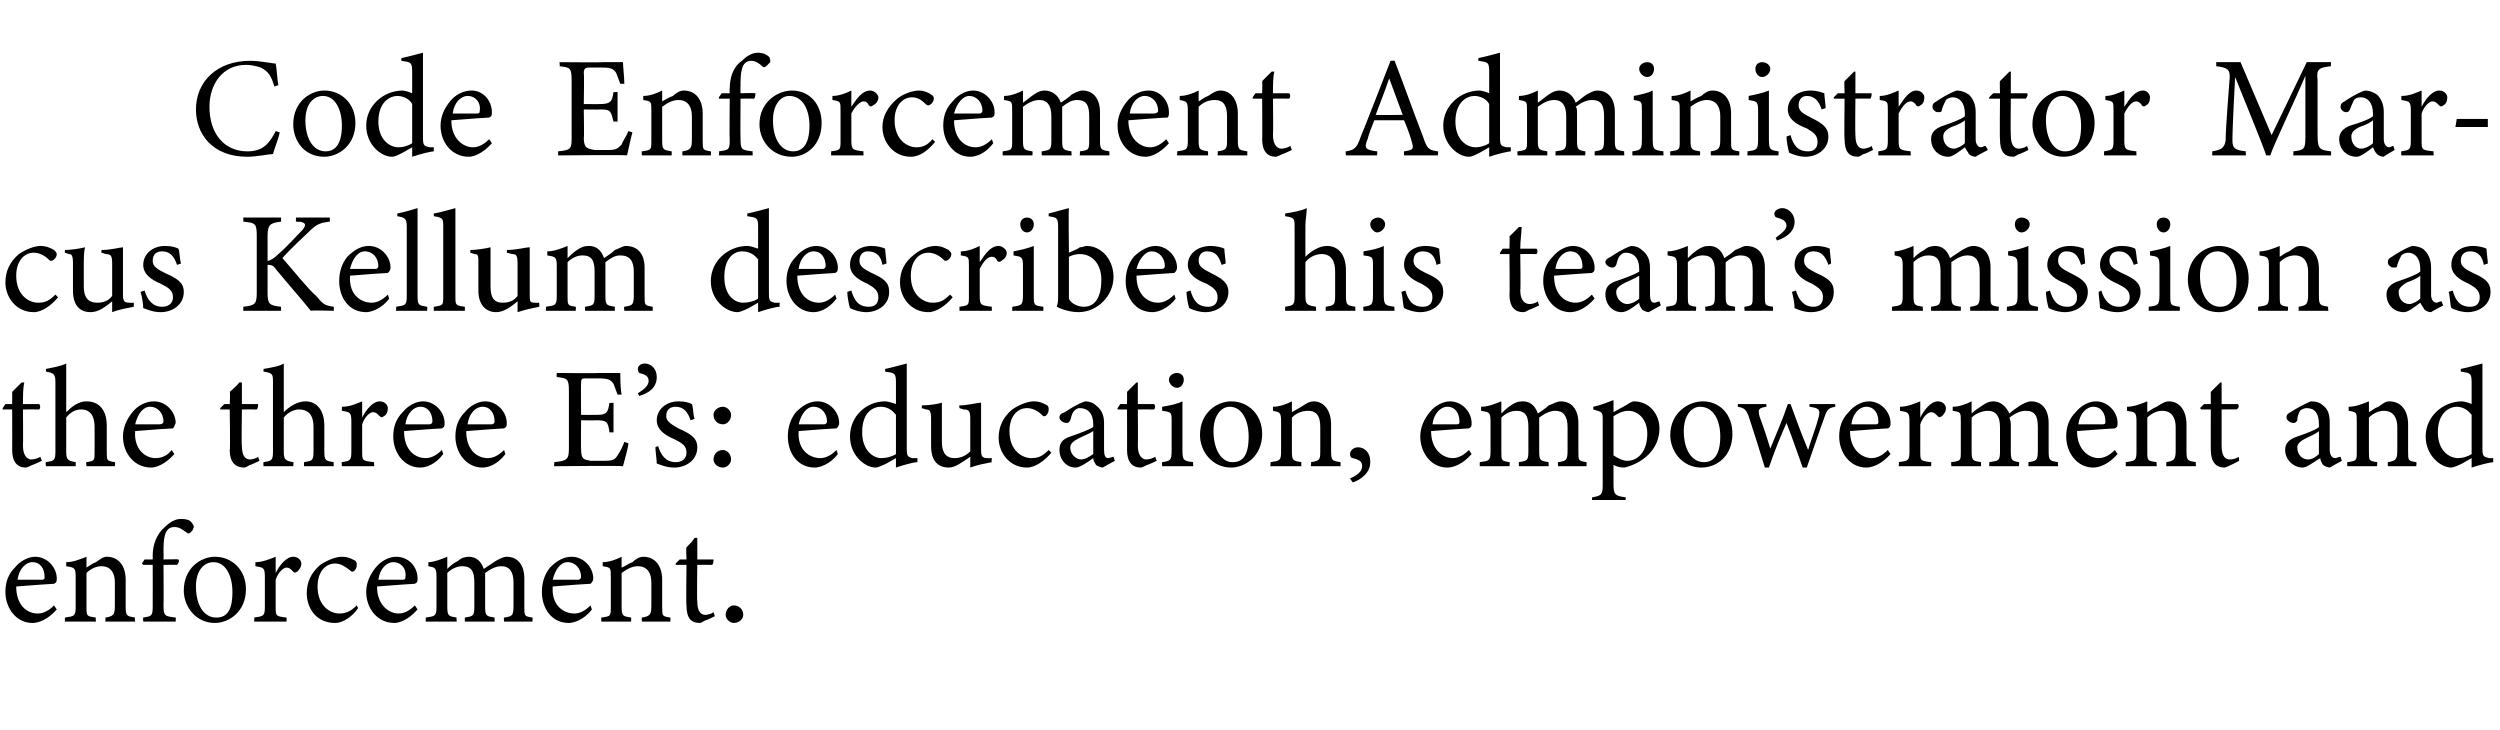 <?xml version="1.0" standalone="no"?><!DOCTYPE svg PUBLIC "-//W3C//DTD SVG 1.1//EN" "http://www.w3.org/Graphics/SVG/1.1/DTD/svg11.dtd"><svg xmlns="http://www.w3.org/2000/svg" version="1.1" width="185px" height="54px" viewBox="0 -4 185 54" style="top:-4px">  <desc>Code Enforcement Administrator Marcus Kellum describes his team’s mission as the three E’s: education, empowerment an...</desc>  <defs/>  <g id="Polygon65894">    <path d="M 4.2 41.1 C 3.5 41.9 2.8 42.1 2.4 42.1 C 1.2 42.1 0.4 41 0.4 39.8 C 0.4 39.1 0.6 38.5 1.1 38 C 1.5 37.5 2.1 37.2 2.6 37.2 C 3.5 37.2 4.2 38 4.2 38.8 C 4.2 39 4.2 39.1 4 39.2 C 3.8 39.2 2.5 39.3 1.2 39.4 C 1.2 40.8 2 41.4 2.8 41.4 C 3.2 41.4 3.6 41.2 4 40.8 C 4 40.8 4.2 41.1 4.2 41.1 Z M 2.4 37.6 C 1.9 37.6 1.4 38.1 1.3 38.9 C 1.9 38.9 2.5 38.9 3.1 38.9 C 3.3 38.9 3.3 38.8 3.3 38.7 C 3.3 38.1 3 37.6 2.4 37.6 Z M 7.8 42 C 7.8 42 7.81 41.68 7.8 41.7 C 8.4 41.6 8.5 41.5 8.5 40.8 C 8.5 40.8 8.5 39.1 8.5 39.1 C 8.5 38.4 8.2 37.9 7.5 37.9 C 7.1 37.9 6.7 38.1 6.4 38.4 C 6.4 38.4 6.4 40.9 6.4 40.9 C 6.4 41.6 6.4 41.6 7.1 41.7 C 7.06 41.68 7.1 42 7.1 42 L 4.8 42 C 4.8 42 4.81 41.68 4.8 41.7 C 5.5 41.6 5.6 41.6 5.6 40.9 C 5.6 40.9 5.6 38.7 5.6 38.7 C 5.6 38 5.5 38 4.9 37.9 C 4.9 37.9 4.9 37.6 4.9 37.6 C 5.4 37.6 5.9 37.4 6.4 37.2 C 6.4 37.2 6.4 38 6.4 38 C 6.6 37.9 6.8 37.7 7.1 37.6 C 7.4 37.4 7.6 37.2 7.9 37.2 C 8.8 37.2 9.3 37.9 9.3 38.9 C 9.3 38.9 9.3 40.9 9.3 40.9 C 9.3 41.6 9.4 41.6 10 41.7 C 9.96 41.68 10 42 10 42 L 7.8 42 Z M 11.3 37.4 C 11.3 37.4 11.31 37.1 11.3 37.1 C 11.3 36.3 11.6 35.5 12.2 35 C 12.6 34.6 13 34.4 13.4 34.4 C 13.8 34.4 14.1 34.5 14.2 34.7 C 14.3 34.8 14.4 35 14.3 35.1 C 14.3 35.2 14.2 35.3 14.1 35.4 C 14 35.5 13.9 35.5 13.8 35.4 C 13.5 35.2 13.3 35 12.9 35 C 12.1 35 12.1 36 12.1 36.9 C 12.12 36.89 12.1 37.4 12.1 37.4 C 12.1 37.4 13.22 37.37 13.2 37.4 C 13.3 37.5 13.2 37.7 13.1 37.8 C 13.12 37.79 12.1 37.8 12.1 37.8 C 12.1 37.8 12.12 40.8 12.1 40.8 C 12.1 41.6 12.2 41.6 13 41.7 C 13.02 41.68 13 42 13 42 L 10.6 42 C 10.6 42 10.57 41.68 10.6 41.7 C 11.2 41.6 11.3 41.6 11.3 40.9 C 11.31 40.87 11.3 37.8 11.3 37.8 L 10.6 37.8 L 10.5 37.7 L 10.7 37.4 L 11.3 37.4 Z M 15.9 37.2 C 17.2 37.2 18.2 38.2 18.2 39.6 C 18.2 41.3 16.9 42.1 15.9 42.1 C 14.5 42.1 13.6 40.9 13.6 39.7 C 13.6 38 14.9 37.2 15.9 37.2 Z M 15.8 37.6 C 15.1 37.6 14.5 38.2 14.5 39.4 C 14.5 40.8 15.1 41.7 16 41.7 C 16.7 41.7 17.2 41.3 17.2 39.8 C 17.2 38.6 16.7 37.6 15.8 37.6 Z M 21.2 42 L 18.8 42 C 18.8 42 18.85 41.68 18.8 41.7 C 19.5 41.6 19.6 41.6 19.6 40.9 C 19.6 40.9 19.6 38.7 19.6 38.7 C 19.6 38 19.5 38 18.9 37.9 C 18.9 37.9 18.9 37.6 18.9 37.6 C 19.4 37.6 19.9 37.4 20.4 37.2 C 20.4 37.5 20.4 38 20.4 38.4 C 20.7 37.8 21.2 37.2 21.7 37.2 C 22.1 37.2 22.3 37.5 22.3 37.7 C 22.3 38 22.1 38.2 22 38.3 C 21.8 38.4 21.8 38.4 21.7 38.3 C 21.5 38.1 21.4 38 21.2 38 C 21 38 20.6 38.3 20.4 38.9 C 20.4 38.9 20.4 40.9 20.4 40.9 C 20.4 41.6 20.4 41.6 21.2 41.7 C 21.23 41.68 21.2 42 21.2 42 Z M 26.5 41 C 26.1 41.6 25.4 42.1 24.8 42.1 C 23.4 42.1 22.7 41 22.7 39.9 C 22.7 39.1 23 38.4 23.7 37.8 C 24.3 37.4 24.9 37.2 25.3 37.2 C 25.8 37.2 26.1 37.4 26.3 37.5 C 26.4 37.6 26.4 37.7 26.4 37.8 C 26.4 38.1 26.2 38.3 26.1 38.3 C 26 38.3 26 38.3 25.9 38.2 C 25.5 37.9 25.2 37.7 24.8 37.7 C 24.1 37.7 23.5 38.3 23.5 39.4 C 23.5 40.9 24.5 41.4 25.1 41.4 C 25.5 41.4 25.9 41.3 26.4 40.8 C 26.4 40.8 26.5 41 26.5 41 Z M 30.9 41.1 C 30.2 41.9 29.5 42.1 29.2 42.1 C 27.9 42.1 27.1 41 27.1 39.8 C 27.1 39.1 27.4 38.5 27.8 38 C 28.2 37.5 28.8 37.2 29.3 37.2 C 30.3 37.2 30.9 38 30.9 38.8 C 30.9 39 30.9 39.1 30.7 39.2 C 30.5 39.2 29.2 39.3 27.9 39.4 C 27.9 40.8 28.8 41.4 29.5 41.4 C 29.9 41.4 30.3 41.2 30.7 40.8 C 30.7 40.8 30.9 41.1 30.9 41.1 Z M 29.1 37.6 C 28.6 37.6 28.1 38.1 28 38.9 C 28.6 38.9 29.2 38.9 29.8 38.9 C 30 38.9 30 38.8 30 38.7 C 30.1 38.1 29.7 37.6 29.1 37.6 Z M 37.3 42 C 37.3 42 37.27 41.68 37.3 41.7 C 37.9 41.6 38 41.6 38 40.8 C 38 40.8 38 39.1 38 39.1 C 38 38.3 37.7 37.9 37.1 37.9 C 36.7 37.9 36.3 38.1 35.9 38.4 C 35.9 38.5 35.9 38.6 35.9 38.9 C 35.9 38.9 35.9 40.9 35.9 40.9 C 35.9 41.6 36 41.6 36.6 41.7 C 36.6 41.68 36.6 42 36.6 42 L 34.4 42 C 34.4 42 34.39 41.68 34.4 41.7 C 35 41.6 35.1 41.6 35.1 40.9 C 35.1 40.9 35.1 39.1 35.1 39.1 C 35.1 38.3 34.9 37.9 34.2 37.9 C 33.8 37.9 33.4 38.1 33.1 38.4 C 33.1 38.4 33.1 40.9 33.1 40.9 C 33.1 41.6 33.2 41.6 33.8 41.7 C 33.76 41.68 33.8 42 33.8 42 L 31.5 42 C 31.5 42 31.52 41.68 31.5 41.7 C 32.2 41.6 32.3 41.6 32.3 40.9 C 32.3 40.9 32.3 38.7 32.3 38.7 C 32.3 38 32.2 38 31.7 37.9 C 31.7 37.9 31.7 37.6 31.7 37.6 C 32.1 37.6 32.6 37.4 33.1 37.2 C 33.1 37.2 33.1 38.1 33.1 38.1 C 33.3 37.9 33.5 37.7 33.9 37.5 C 34.1 37.3 34.4 37.2 34.7 37.2 C 35.2 37.2 35.6 37.5 35.8 38.1 C 36.1 37.9 36.4 37.7 36.7 37.5 C 36.9 37.4 37.2 37.2 37.5 37.2 C 38.3 37.2 38.8 37.8 38.8 38.8 C 38.8 38.8 38.8 40.9 38.8 40.9 C 38.8 41.6 38.8 41.6 39.4 41.7 C 39.43 41.68 39.4 42 39.4 42 L 37.3 42 Z M 43.8 41.1 C 43.2 41.9 42.4 42.1 42.1 42.1 C 40.8 42.1 40.1 41 40.1 39.8 C 40.1 39.1 40.3 38.5 40.7 38 C 41.2 37.5 41.7 37.2 42.3 37.2 C 43.2 37.2 43.9 38 43.9 38.8 C 43.9 39 43.8 39.1 43.7 39.2 C 43.5 39.2 42.1 39.3 40.9 39.4 C 40.8 40.8 41.7 41.4 42.5 41.4 C 42.9 41.4 43.3 41.2 43.7 40.8 C 43.7 40.8 43.8 41.1 43.8 41.1 Z M 42 37.6 C 41.5 37.6 41.1 38.1 40.9 38.9 C 41.5 38.9 42.2 38.9 42.8 38.9 C 42.9 38.9 43 38.8 43 38.7 C 43 38.1 42.6 37.6 42 37.6 Z M 47.5 42 C 47.5 42 47.48 41.68 47.5 41.7 C 48.1 41.6 48.2 41.5 48.2 40.8 C 48.2 40.8 48.2 39.1 48.2 39.1 C 48.2 38.4 47.9 37.9 47.2 37.9 C 46.8 37.9 46.4 38.1 46 38.4 C 46 38.4 46 40.9 46 40.9 C 46 41.6 46.1 41.6 46.7 41.7 C 46.72 41.68 46.7 42 46.7 42 L 44.5 42 C 44.5 42 44.48 41.68 44.5 41.7 C 45.2 41.6 45.2 41.6 45.2 40.9 C 45.2 40.9 45.2 38.7 45.2 38.7 C 45.2 38 45.2 38 44.6 37.9 C 44.6 37.9 44.6 37.6 44.6 37.6 C 45.1 37.6 45.6 37.4 46 37.2 C 46 37.2 46 38 46 38 C 46.3 37.9 46.5 37.7 46.8 37.6 C 47 37.4 47.3 37.2 47.6 37.2 C 48.5 37.2 49 37.9 49 38.9 C 49 38.9 49 40.9 49 40.9 C 49 41.6 49 41.6 49.6 41.7 C 49.63 41.68 49.6 42 49.6 42 L 47.5 42 Z M 52.2 41.9 C 52 42 51.9 42.1 51.8 42.1 C 51.1 42.1 50.8 41.7 50.8 40.8 C 50.76 40.84 50.8 37.8 50.8 37.8 L 50 37.8 L 50 37.7 L 50.3 37.4 L 50.8 37.4 C 50.8 37.4 50.76 36.47 50.8 36.5 C 51 36.3 51.3 36 51.4 35.8 C 51.4 35.8 51.6 35.8 51.6 35.8 C 51.6 36.2 51.6 36.8 51.6 37.4 C 51.6 37.4 52.8 37.4 52.8 37.4 C 52.8 37.5 52.8 37.7 52.7 37.8 C 52.7 37.79 51.6 37.8 51.6 37.8 C 51.6 37.8 51.56 40.47 51.6 40.5 C 51.6 41.3 51.9 41.5 52.2 41.5 C 52.4 41.5 52.7 41.4 52.8 41.3 C 52.81 41.33 52.9 41.6 52.9 41.6 C 52.9 41.6 52.22 41.94 52.2 41.9 Z M 54.3 42.1 C 54 42.1 53.7 41.8 53.7 41.5 C 53.7 41.1 54 40.8 54.3 40.8 C 54.7 40.8 55 41.1 55 41.5 C 55 41.8 54.7 42.1 54.3 42.1 Z " stroke="none" fill="#000"/>  </g>  <g id="Polygon65893">    <path d="M 2.4 30.4 C 2.2 30.5 2 30.6 1.9 30.6 C 1.3 30.6 0.9 30.2 0.9 29.3 C 0.91 29.34 0.9 26.3 0.9 26.3 L 0.2 26.3 L 0.2 26.2 L 0.4 25.9 L 0.9 25.9 C 0.9 25.9 0.91 24.97 0.9 25 C 1.1 24.8 1.4 24.5 1.6 24.3 C 1.6 24.3 1.8 24.3 1.8 24.3 C 1.7 24.7 1.7 25.3 1.7 25.9 C 1.7 25.9 2.9 25.9 2.9 25.9 C 3 26 3 26.2 2.9 26.3 C 2.86 26.29 1.7 26.3 1.7 26.3 C 1.7 26.3 1.72 28.97 1.7 29 C 1.7 29.8 2.1 30 2.3 30 C 2.6 30 2.8 29.9 3 29.8 C 2.97 29.83 3.1 30.1 3.1 30.1 C 3.1 30.1 2.37 30.44 2.4 30.4 Z M 6.4 30.5 C 6.4 30.5 6.35 30.18 6.4 30.2 C 7 30.1 7 30.1 7 29.4 C 7 29.4 7 27.6 7 27.6 C 7 26.8 6.7 26.3 6 26.3 C 5.6 26.3 5.2 26.5 4.9 26.9 C 4.9 26.9 4.9 29.4 4.9 29.4 C 4.9 30 5 30.1 5.6 30.2 C 5.61 30.18 5.6 30.5 5.6 30.5 L 3.4 30.5 C 3.4 30.5 3.35 30.18 3.4 30.2 C 4 30.1 4.1 30.1 4.1 29.4 C 4.1 29.4 4.1 24.3 4.1 24.3 C 4.1 23.7 4 23.6 3.4 23.5 C 3.4 23.5 3.4 23.3 3.4 23.3 C 3.9 23.2 4.5 23.1 4.9 22.9 C 4.9 23.3 4.9 23.8 4.9 24.2 C 4.9 24.2 4.9 26.5 4.9 26.5 C 5.3 26.1 5.8 25.7 6.4 25.7 C 7.3 25.7 7.9 26.3 7.9 27.5 C 7.9 27.5 7.9 29.4 7.9 29.4 C 7.9 30.1 7.9 30.1 8.5 30.2 C 8.54 30.18 8.5 30.5 8.5 30.5 L 6.4 30.5 Z M 12.9 29.6 C 12.2 30.4 11.5 30.6 11.2 30.6 C 9.9 30.6 9.1 29.5 9.1 28.3 C 9.1 27.6 9.4 27 9.8 26.5 C 10.2 26 10.8 25.7 11.4 25.7 C 12.3 25.7 13 26.5 13 27.3 C 12.9 27.5 12.9 27.6 12.8 27.7 C 12.6 27.7 11.2 27.8 10 27.9 C 9.9 29.3 10.8 29.9 11.5 29.9 C 12 29.9 12.4 29.7 12.7 29.3 C 12.7 29.3 12.9 29.6 12.9 29.6 Z M 11.1 26.1 C 10.6 26.1 10.2 26.6 10 27.4 C 10.6 27.4 11.3 27.4 11.8 27.4 C 12 27.4 12.1 27.3 12.1 27.2 C 12.1 26.6 11.7 26.1 11.1 26.1 Z M 18.5 30.4 C 18.3 30.5 18.2 30.6 18.1 30.6 C 17.4 30.6 17 30.2 17 29.3 C 17.05 29.34 17 26.3 17 26.3 L 16.3 26.3 L 16.3 26.2 L 16.6 25.9 L 17 25.9 C 17 25.9 17.05 24.97 17 25 C 17.2 24.8 17.6 24.5 17.7 24.3 C 17.7 24.3 17.9 24.3 17.9 24.3 C 17.9 24.7 17.9 25.3 17.9 25.9 C 17.9 25.9 19.1 25.9 19.1 25.9 C 19.1 26 19.1 26.2 19 26.3 C 18.99 26.29 17.9 26.3 17.9 26.3 C 17.9 26.3 17.86 28.97 17.9 29 C 17.9 29.8 18.2 30 18.5 30 C 18.7 30 19 29.9 19.1 29.8 C 19.11 29.83 19.2 30.1 19.2 30.1 C 19.2 30.1 18.51 30.44 18.5 30.4 Z M 22.5 30.5 C 22.5 30.5 22.49 30.18 22.5 30.2 C 23.1 30.1 23.2 30.1 23.2 29.4 C 23.2 29.4 23.2 27.6 23.2 27.6 C 23.2 26.8 22.9 26.3 22.1 26.3 C 21.8 26.3 21.3 26.5 21 26.9 C 21 26.9 21 29.4 21 29.4 C 21 30 21.1 30.1 21.7 30.2 C 21.74 30.18 21.7 30.5 21.7 30.5 L 19.5 30.5 C 19.5 30.5 19.48 30.18 19.5 30.2 C 20.1 30.1 20.2 30.1 20.2 29.4 C 20.2 29.4 20.2 24.3 20.2 24.3 C 20.2 23.7 20.2 23.6 19.5 23.5 C 19.5 23.5 19.5 23.3 19.5 23.3 C 20.1 23.2 20.7 23.1 21 22.9 C 21 23.3 21 23.8 21 24.2 C 21 24.2 21 26.5 21 26.5 C 21.4 26.1 22 25.7 22.6 25.7 C 23.4 25.7 24 26.3 24 27.5 C 24 27.5 24 29.4 24 29.4 C 24 30.1 24.1 30.1 24.7 30.2 C 24.67 30.18 24.7 30.5 24.7 30.5 L 22.5 30.5 Z M 27.7 30.5 L 25.3 30.5 C 25.3 30.5 25.27 30.18 25.3 30.2 C 25.9 30.1 26 30.1 26 29.4 C 26 29.4 26 27.2 26 27.2 C 26 26.5 25.9 26.5 25.3 26.4 C 25.3 26.4 25.3 26.1 25.3 26.1 C 25.9 26.1 26.3 25.9 26.8 25.7 C 26.8 26 26.8 26.5 26.8 26.9 C 27.1 26.3 27.6 25.7 28.1 25.7 C 28.5 25.7 28.7 26 28.7 26.2 C 28.7 26.5 28.6 26.7 28.4 26.8 C 28.3 26.9 28.2 26.9 28.1 26.8 C 27.9 26.6 27.8 26.5 27.6 26.5 C 27.4 26.5 27 26.8 26.8 27.4 C 26.8 27.4 26.8 29.4 26.8 29.4 C 26.8 30.1 26.8 30.1 27.7 30.2 C 27.65 30.18 27.7 30.5 27.7 30.5 Z M 32.8 29.6 C 32.2 30.4 31.5 30.6 31.1 30.6 C 29.9 30.6 29.1 29.5 29.1 28.3 C 29.1 27.6 29.3 27 29.8 26.5 C 30.2 26 30.8 25.7 31.3 25.7 C 32.2 25.7 32.9 26.5 32.9 27.3 C 32.9 27.5 32.9 27.6 32.7 27.7 C 32.5 27.7 31.2 27.8 29.9 27.9 C 29.9 29.3 30.7 29.9 31.5 29.9 C 31.9 29.9 32.3 29.7 32.7 29.3 C 32.7 29.3 32.8 29.6 32.8 29.6 Z M 31.1 26.1 C 30.6 26.1 30.1 26.6 30 27.4 C 30.6 27.4 31.2 27.4 31.8 27.4 C 31.9 27.4 32 27.3 32 27.2 C 32 26.6 31.7 26.1 31.1 26.1 Z M 37.4 29.6 C 36.8 30.4 36.1 30.6 35.7 30.6 C 34.5 30.6 33.7 29.5 33.7 28.3 C 33.7 27.6 33.9 27 34.4 26.5 C 34.8 26 35.4 25.7 35.9 25.7 C 36.8 25.7 37.5 26.5 37.5 27.3 C 37.5 27.5 37.5 27.6 37.3 27.7 C 37.1 27.7 35.8 27.8 34.5 27.9 C 34.5 29.3 35.3 29.9 36.1 29.9 C 36.5 29.9 36.9 29.7 37.3 29.3 C 37.3 29.3 37.4 29.6 37.4 29.6 Z M 35.7 26.1 C 35.2 26.1 34.7 26.6 34.6 27.4 C 35.1 27.4 35.8 27.4 36.4 27.4 C 36.5 27.4 36.6 27.3 36.6 27.2 C 36.6 26.6 36.3 26.1 35.7 26.1 Z M 46.5 28.8 C 46.5 29.1 46.2 30.1 46.1 30.5 C 46.1 30.45 41 30.5 41 30.5 C 41 30.5 41.04 30.18 41 30.2 C 42 30.1 42.1 30 42.1 29.1 C 42.1 29.1 42.1 25 42.1 25 C 42.1 24 42 24 41.2 23.9 C 41.18 23.9 41.2 23.6 41.2 23.6 C 41.2 23.6 44.37 23.63 44.4 23.6 C 45.3 23.6 45.7 23.6 45.9 23.6 C 45.9 23.9 45.9 24.7 46 25.2 C 46 25.2 45.7 25.2 45.7 25.2 C 45.6 24.9 45.5 24.7 45.4 24.4 C 45.2 24.1 45 24 44.3 24 C 44.3 24 43.3 24 43.3 24 C 43 24 43 24.1 43 24.4 C 42.98 24.36 43 26.7 43 26.7 C 43 26.7 44.15 26.71 44.2 26.7 C 44.9 26.7 45 26.5 45.1 25.8 C 45.12 25.84 45.4 25.8 45.4 25.8 L 45.4 28 C 45.4 28 45.12 27.98 45.1 28 C 45 27.2 44.9 27.1 44.1 27.1 C 44.14 27.12 43 27.1 43 27.1 C 43 27.1 42.98 29.25 43 29.2 C 43 30 43.2 30 43.7 30.1 C 43.7 30.1 44.7 30.1 44.7 30.1 C 45.4 30.1 45.5 30 45.7 29.7 C 45.9 29.4 46.1 29 46.2 28.7 C 46.2 28.7 46.5 28.8 46.5 28.8 Z M 47.2 25.1 C 47.7 24.8 48 24.5 48 24.2 C 48 23.8 47.7 23.7 47.3 23.6 C 47.3 23.6 47.2 23.5 47.2 23.3 C 47.2 23.1 47.4 22.9 47.7 22.9 C 48.2 22.9 48.6 23.3 48.6 23.9 C 48.6 24.7 48 25.1 47.3 25.3 C 47.3 25.3 47.2 25.1 47.2 25.1 Z M 51.1 27.1 C 50.9 26.5 50.6 26.1 50 26.1 C 49.6 26.1 49.3 26.3 49.3 26.8 C 49.3 27.2 49.7 27.4 50.2 27.7 C 51.1 28.1 51.6 28.4 51.6 29.1 C 51.6 30.1 50.7 30.6 49.9 30.6 C 49.3 30.6 48.9 30.4 48.6 30.3 C 48.6 30 48.5 29.4 48.5 29.1 C 48.5 29.1 48.7 29 48.7 29 C 48.9 29.7 49.3 30.2 50 30.2 C 50.4 30.2 50.8 30 50.8 29.5 C 50.8 29 50.5 28.8 49.9 28.5 C 49.2 28.2 48.6 27.8 48.6 27.1 C 48.6 26.3 49.3 25.7 50.2 25.7 C 50.7 25.7 51 25.8 51.2 25.9 C 51.3 26.1 51.3 26.8 51.4 27 C 51.4 27 51.1 27.1 51.1 27.1 Z M 53.5 27.4 C 53.1 27.4 52.8 27.1 52.8 26.7 C 52.8 26.4 53.1 26.1 53.5 26.1 C 53.8 26.1 54.1 26.4 54.1 26.7 C 54.1 27.1 53.8 27.4 53.5 27.4 Z M 53.5 30.6 C 53.1 30.6 52.8 30.3 52.8 30 C 52.8 29.6 53.1 29.3 53.5 29.3 C 53.8 29.3 54.1 29.6 54.1 30 C 54.1 30.3 53.8 30.6 53.5 30.6 Z M 62 29.6 C 61.4 30.4 60.6 30.6 60.3 30.6 C 59 30.6 58.3 29.5 58.3 28.3 C 58.3 27.6 58.5 27 58.9 26.5 C 59.4 26 59.9 25.7 60.5 25.7 C 61.4 25.7 62.1 26.5 62.1 27.3 C 62.1 27.5 62 27.6 61.9 27.7 C 61.7 27.7 60.3 27.8 59.1 27.9 C 59 29.3 59.9 29.9 60.7 29.9 C 61.1 29.9 61.5 29.7 61.9 29.3 C 61.9 29.3 62 29.6 62 29.6 Z M 60.2 26.1 C 59.7 26.1 59.3 26.6 59.1 27.4 C 59.7 27.4 60.4 27.4 61 27.4 C 61.1 27.4 61.2 27.3 61.2 27.2 C 61.2 26.6 60.8 26.1 60.2 26.1 Z M 67.9 30.2 C 67.6 30.2 66.9 30.4 66.3 30.6 C 66.3 30.6 66.3 29.9 66.3 29.9 C 66.1 30 65.8 30.2 65.6 30.3 C 65.2 30.5 64.9 30.6 64.8 30.6 C 64 30.6 62.9 29.7 62.9 28.3 C 62.9 26.8 64.1 25.7 65.5 25.7 C 65.7 25.7 66 25.8 66.3 25.9 C 66.3 25.9 66.3 24.3 66.3 24.3 C 66.3 23.6 66.2 23.6 65.5 23.5 C 65.5 23.5 65.5 23.3 65.5 23.3 C 66 23.2 66.7 23 67.1 22.9 C 67.1 22.9 67.1 29.2 67.1 29.2 C 67.1 29.8 67.2 29.8 67.5 29.9 C 67.54 29.9 67.9 29.9 67.9 29.9 C 67.9 29.9 67.87 30.19 67.9 30.2 Z M 66.3 26.7 C 66 26.3 65.6 26.1 65.2 26.1 C 64.6 26.1 63.8 26.5 63.8 28 C 63.8 29.3 64.6 29.9 65.2 29.9 C 65.6 29.9 66 29.8 66.3 29.6 C 66.3 29.6 66.3 26.7 66.3 26.7 Z M 73.4 30.2 C 72.9 30.3 72.3 30.4 71.8 30.6 C 71.8 30.6 71.8 29.8 71.8 29.8 C 71.2 30.2 70.7 30.6 70.2 30.6 C 69.5 30.6 68.9 30.2 68.9 29 C 68.9 29 68.9 27 68.9 27 C 68.9 26.4 68.8 26.3 68.5 26.3 C 68.53 26.29 68.2 26.2 68.2 26.2 C 68.2 26.2 68.25 25.98 68.2 26 C 68.7 26 69.4 25.9 69.7 25.8 C 69.7 26.1 69.7 26.6 69.7 27.3 C 69.7 27.3 69.7 28.7 69.7 28.7 C 69.7 29.7 70.2 29.9 70.6 29.9 C 71 29.9 71.4 29.8 71.8 29.4 C 71.8 29.4 71.8 27 71.8 27 C 71.8 26.4 71.7 26.3 71.3 26.3 C 71.29 26.29 71 26.2 71 26.2 C 71 26.2 70.97 25.98 71 26 C 71.6 26 72.3 25.8 72.6 25.8 C 72.6 25.8 72.6 29.3 72.6 29.3 C 72.6 29.8 72.7 29.9 73.1 29.9 C 73.07 29.92 73.4 29.9 73.4 29.9 C 73.4 29.9 73.35 30.21 73.4 30.2 Z M 77.8 29.5 C 77.3 30.1 76.6 30.6 76 30.6 C 74.7 30.6 73.9 29.5 73.9 28.4 C 73.9 27.6 74.2 26.9 74.9 26.3 C 75.5 25.9 76.1 25.7 76.5 25.7 C 77 25.7 77.3 25.9 77.5 26 C 77.6 26.1 77.6 26.2 77.6 26.3 C 77.6 26.6 77.4 26.8 77.3 26.8 C 77.2 26.8 77.2 26.8 77.1 26.7 C 76.8 26.4 76.4 26.2 76 26.2 C 75.3 26.2 74.7 26.8 74.7 27.9 C 74.7 29.4 75.7 29.9 76.3 29.9 C 76.8 29.9 77.1 29.8 77.6 29.3 C 77.6 29.3 77.8 29.5 77.8 29.5 Z M 81.6 30.6 C 81.5 30.6 81.2 30.5 81.1 30.4 C 81 30.2 80.9 30.1 80.9 29.9 C 80.5 30.2 79.9 30.6 79.6 30.6 C 78.9 30.6 78.4 30 78.4 29.3 C 78.4 28.8 78.6 28.5 79.2 28.3 C 79.8 28.1 80.6 27.8 80.9 27.6 C 80.9 27.6 80.9 27.4 80.9 27.4 C 80.9 26.6 80.5 26.2 79.9 26.2 C 79.7 26.2 79.6 26.3 79.5 26.4 C 79.3 26.6 79.3 26.8 79.2 27.1 C 79.1 27.3 79 27.3 78.9 27.3 C 78.7 27.3 78.4 27.1 78.4 26.9 C 78.4 26.7 78.5 26.6 78.8 26.5 C 79.1 26.3 79.7 25.9 80.3 25.7 C 80.6 25.7 80.9 25.8 81.1 26 C 81.5 26.3 81.7 26.7 81.7 27.3 C 81.7 27.3 81.7 29.3 81.7 29.3 C 81.7 29.7 81.8 29.9 82 29.9 C 82.1 29.9 82.3 29.8 82.4 29.8 C 82.39 29.78 82.5 30.1 82.5 30.1 C 82.5 30.1 81.62 30.58 81.6 30.6 Z M 80.9 27.9 C 80.6 28.1 80.1 28.3 79.9 28.4 C 79.5 28.6 79.2 28.8 79.2 29.1 C 79.2 29.7 79.7 30 80 30 C 80.3 30 80.6 29.8 80.9 29.6 C 80.9 29.6 80.9 27.9 80.9 27.9 Z M 84.9 30.4 C 84.7 30.5 84.5 30.6 84.4 30.6 C 83.8 30.6 83.4 30.2 83.4 29.3 C 83.41 29.34 83.4 26.3 83.4 26.3 L 82.7 26.3 L 82.7 26.2 L 82.9 25.9 L 83.4 25.9 C 83.4 25.9 83.41 24.97 83.4 25 C 83.6 24.8 83.9 24.5 84.1 24.3 C 84.1 24.3 84.2 24.3 84.2 24.3 C 84.2 24.7 84.2 25.3 84.2 25.9 C 84.2 25.9 85.4 25.9 85.4 25.9 C 85.5 26 85.5 26.2 85.4 26.3 C 85.35 26.29 84.2 26.3 84.2 26.3 C 84.2 26.3 84.22 28.97 84.2 29 C 84.2 29.8 84.6 30 84.8 30 C 85.1 30 85.3 29.9 85.5 29.8 C 85.47 29.83 85.6 30.1 85.6 30.1 C 85.6 30.1 84.87 30.44 84.9 30.4 Z M 87.1 24.7 C 86.8 24.7 86.5 24.4 86.5 24.1 C 86.5 23.8 86.8 23.6 87.1 23.6 C 87.4 23.6 87.6 23.8 87.6 24.1 C 87.6 24.4 87.4 24.7 87.1 24.7 Z M 86 30.5 C 86 30.5 85.97 30.18 86 30.2 C 86.6 30.1 86.7 30.1 86.7 29.3 C 86.7 29.3 86.7 27.2 86.7 27.2 C 86.7 26.5 86.7 26.5 86 26.4 C 86 26.4 86 26.1 86 26.1 C 86.6 26 87.1 25.9 87.5 25.7 C 87.5 25.7 87.5 29.3 87.5 29.3 C 87.5 30.1 87.6 30.1 88.3 30.2 C 88.27 30.18 88.3 30.5 88.3 30.5 L 86 30.5 Z M 91.1 25.7 C 92.4 25.7 93.4 26.7 93.4 28.1 C 93.4 29.8 92.1 30.6 91.1 30.6 C 89.7 30.6 88.8 29.4 88.8 28.2 C 88.8 26.5 90.1 25.7 91.1 25.7 Z M 91 26.1 C 90.4 26.1 89.8 26.7 89.8 27.9 C 89.8 29.3 90.4 30.2 91.2 30.2 C 91.9 30.2 92.4 29.8 92.4 28.3 C 92.4 27.1 91.9 26.1 91 26.1 Z M 97 30.5 C 97 30.5 97.05 30.18 97 30.2 C 97.7 30.1 97.7 30 97.7 29.3 C 97.7 29.3 97.7 27.6 97.7 27.6 C 97.7 26.9 97.5 26.4 96.8 26.4 C 96.3 26.4 95.9 26.6 95.6 26.9 C 95.6 26.9 95.6 29.4 95.6 29.4 C 95.6 30.1 95.7 30.1 96.3 30.2 C 96.29 30.18 96.3 30.5 96.3 30.5 L 94 30.5 C 94 30.5 94.05 30.18 94 30.2 C 94.7 30.1 94.8 30.1 94.8 29.4 C 94.8 29.4 94.8 27.2 94.8 27.2 C 94.8 26.5 94.7 26.5 94.2 26.4 C 94.2 26.4 94.2 26.1 94.2 26.1 C 94.7 26.1 95.2 25.9 95.6 25.7 C 95.6 25.7 95.6 26.5 95.6 26.5 C 95.8 26.4 96.1 26.2 96.3 26.1 C 96.6 25.9 96.9 25.7 97.2 25.7 C 98 25.7 98.5 26.4 98.5 27.4 C 98.5 27.4 98.5 29.4 98.5 29.4 C 98.5 30.1 98.6 30.1 99.2 30.2 C 99.2 30.18 99.2 30.5 99.2 30.5 L 97 30.5 Z M 99.9 31.4 C 100.4 31.2 100.8 30.9 100.8 30.5 C 100.8 30.1 100.5 30 100.1 29.9 C 100 29.9 99.9 29.8 99.9 29.6 C 99.9 29.4 100.1 29.1 100.5 29.1 C 100.9 29.1 101.4 29.4 101.4 30.2 C 101.4 31 100.7 31.5 100.1 31.7 C 100.1 31.7 99.9 31.4 99.9 31.4 Z M 108.9 29.6 C 108.2 30.4 107.5 30.6 107.1 30.6 C 105.9 30.6 105.1 29.5 105.1 28.3 C 105.1 27.6 105.4 27 105.8 26.5 C 106.2 26 106.8 25.7 107.3 25.7 C 108.2 25.7 108.9 26.5 108.9 27.3 C 108.9 27.5 108.9 27.6 108.7 27.7 C 108.5 27.7 107.2 27.8 105.9 27.9 C 105.9 29.3 106.8 29.9 107.5 29.9 C 107.9 29.9 108.3 29.7 108.7 29.3 C 108.7 29.3 108.9 29.6 108.9 29.6 Z M 107.1 26.1 C 106.6 26.1 106.1 26.6 106 27.4 C 106.6 27.4 107.2 27.4 107.8 27.4 C 108 27.4 108 27.3 108 27.2 C 108 26.6 107.7 26.1 107.1 26.1 Z M 115.3 30.5 C 115.3 30.5 115.26 30.18 115.3 30.2 C 115.9 30.1 116 30.1 116 29.3 C 116 29.3 116 27.6 116 27.6 C 116 26.8 115.7 26.4 115.1 26.4 C 114.7 26.4 114.3 26.6 113.9 26.9 C 113.9 27 113.9 27.1 113.9 27.4 C 113.9 27.4 113.9 29.4 113.9 29.4 C 113.9 30.1 114 30.1 114.6 30.2 C 114.59 30.18 114.6 30.5 114.6 30.5 L 112.4 30.5 C 112.4 30.5 112.38 30.18 112.4 30.2 C 113 30.1 113.1 30.1 113.1 29.4 C 113.1 29.4 113.1 27.6 113.1 27.6 C 113.1 26.8 112.9 26.4 112.2 26.4 C 111.8 26.4 111.4 26.6 111.1 26.9 C 111.1 26.9 111.1 29.4 111.1 29.4 C 111.1 30.1 111.1 30.1 111.7 30.2 C 111.75 30.18 111.7 30.5 111.7 30.5 L 109.5 30.5 C 109.5 30.5 109.51 30.18 109.5 30.2 C 110.2 30.1 110.3 30.1 110.3 29.4 C 110.3 29.4 110.3 27.2 110.3 27.2 C 110.3 26.5 110.2 26.5 109.6 26.4 C 109.6 26.4 109.6 26.1 109.6 26.1 C 110.1 26.1 110.6 25.9 111.1 25.7 C 111.1 25.7 111.1 26.6 111.1 26.6 C 111.3 26.4 111.5 26.2 111.8 26 C 112.1 25.8 112.3 25.7 112.7 25.7 C 113.2 25.7 113.6 26 113.8 26.6 C 114.1 26.4 114.4 26.2 114.6 26 C 114.9 25.9 115.2 25.7 115.5 25.7 C 116.3 25.7 116.8 26.3 116.8 27.3 C 116.8 27.3 116.8 29.4 116.8 29.4 C 116.8 30.1 116.8 30.1 117.4 30.2 C 117.42 30.18 117.4 30.5 117.4 30.5 L 115.3 30.5 Z M 117.9 26.1 C 118.4 26 118.9 25.8 119.4 25.6 C 119.4 25.9 119.4 26.2 119.4 26.5 C 119.4 26.5 120.3 26 120.3 26 C 120.6 25.8 120.8 25.7 120.9 25.7 C 122.1 25.7 122.8 26.7 122.8 27.7 C 122.8 29.3 121.5 30.3 120.2 30.6 C 119.8 30.6 119.6 30.5 119.4 30.4 C 119.4 30.4 119.4 31.8 119.4 31.8 C 119.4 32.6 119.5 32.7 120.3 32.8 C 120.3 32.77 120.3 33 120.3 33 L 117.8 33 C 117.8 33 117.85 32.77 117.8 32.8 C 118.5 32.7 118.6 32.6 118.6 31.9 C 118.6 31.9 118.6 27.1 118.6 27.1 C 118.6 26.5 118.6 26.5 117.9 26.3 C 117.9 26.3 117.9 26.1 117.9 26.1 Z M 119.4 29.7 C 119.7 29.9 120.1 30.1 120.4 30.1 C 121.3 30.1 121.9 29.3 121.9 28.1 C 121.9 27 121.2 26.4 120.5 26.4 C 120.1 26.4 119.7 26.6 119.4 26.8 C 119.4 26.8 119.4 29.7 119.4 29.7 Z M 126 25.7 C 127.3 25.7 128.2 26.7 128.2 28.1 C 128.2 29.8 127 30.6 125.9 30.6 C 124.5 30.6 123.6 29.4 123.6 28.2 C 123.6 26.5 125 25.7 126 25.7 Z M 125.8 26.1 C 125.2 26.1 124.6 26.7 124.6 27.9 C 124.6 29.3 125.2 30.2 126.1 30.2 C 126.7 30.2 127.3 29.8 127.3 28.3 C 127.3 27.1 126.8 26.1 125.8 26.1 Z M 135.8 26.1 C 135.3 26.2 135.2 26.3 135 26.9 C 134.7 27.7 134.2 29.2 133.7 30.6 C 133.7 30.6 133.4 30.6 133.4 30.6 C 133 29.5 132.6 28.3 132.2 27.3 C 131.8 28.2 131.3 29.4 130.9 30.6 C 130.9 30.6 130.6 30.6 130.6 30.6 C 130.2 29.3 129.8 28 129.4 26.8 C 129.2 26.3 129.1 26.2 128.6 26.1 C 128.59 26.14 128.6 25.9 128.6 25.9 L 130.7 25.9 C 130.7 25.9 130.75 26.14 130.7 26.1 C 130.1 26.2 130.1 26.3 130.2 26.8 C 130.5 27.6 130.8 28.5 131 29.2 C 131.4 28.2 131.9 27.1 132.3 25.9 C 132.3 25.9 132.5 25.9 132.5 25.9 C 132.9 27 133.3 28.1 133.8 29.3 C 134 28.6 134.4 27.6 134.6 26.8 C 134.7 26.3 134.6 26.2 133.9 26.1 C 133.9 26.14 133.9 25.9 133.9 25.9 L 135.8 25.9 C 135.8 25.9 135.84 26.14 135.8 26.1 Z M 139.9 29.6 C 139.2 30.4 138.5 30.6 138.1 30.6 C 136.9 30.6 136.1 29.5 136.1 28.3 C 136.1 27.6 136.3 27 136.8 26.5 C 137.2 26 137.8 25.7 138.3 25.7 C 139.2 25.7 139.9 26.5 139.9 27.3 C 139.9 27.5 139.9 27.6 139.7 27.7 C 139.5 27.7 138.2 27.8 136.9 27.9 C 136.9 29.3 137.8 29.9 138.5 29.9 C 138.9 29.9 139.3 29.7 139.7 29.3 C 139.7 29.3 139.9 29.6 139.9 29.6 Z M 138.1 26.1 C 137.6 26.1 137.1 26.6 137 27.4 C 137.6 27.4 138.2 27.4 138.8 27.4 C 139 27.4 139 27.3 139 27.2 C 139 26.6 138.7 26.1 138.1 26.1 Z M 142.9 30.5 L 140.5 30.5 C 140.5 30.5 140.55 30.18 140.5 30.2 C 141.2 30.1 141.3 30.1 141.3 29.4 C 141.3 29.4 141.3 27.2 141.3 27.2 C 141.3 26.5 141.2 26.5 140.6 26.4 C 140.6 26.4 140.6 26.1 140.6 26.1 C 141.1 26.1 141.6 25.9 142.1 25.7 C 142.1 26 142.1 26.5 142.1 26.9 C 142.4 26.3 142.9 25.7 143.4 25.7 C 143.8 25.7 144 26 144 26.2 C 144 26.5 143.8 26.7 143.7 26.8 C 143.5 26.9 143.5 26.9 143.4 26.8 C 143.2 26.6 143.1 26.5 142.9 26.5 C 142.7 26.5 142.3 26.8 142.1 27.4 C 142.1 27.4 142.1 29.4 142.1 29.4 C 142.1 30.1 142.1 30.1 142.9 30.2 C 142.93 30.18 142.9 30.5 142.9 30.5 Z M 150.1 30.5 C 150.1 30.5 150.11 30.18 150.1 30.2 C 150.7 30.1 150.8 30.1 150.8 29.3 C 150.8 29.3 150.8 27.6 150.8 27.6 C 150.8 26.8 150.6 26.4 149.9 26.4 C 149.5 26.4 149.1 26.6 148.7 26.9 C 148.7 27 148.8 27.1 148.8 27.4 C 148.8 27.4 148.8 29.4 148.8 29.4 C 148.8 30.1 148.9 30.1 149.4 30.2 C 149.44 30.18 149.4 30.5 149.4 30.5 L 147.2 30.5 C 147.2 30.5 147.22 30.18 147.2 30.2 C 147.9 30.1 148 30.1 148 29.4 C 148 29.4 148 27.6 148 27.6 C 148 26.8 147.7 26.4 147.1 26.4 C 146.7 26.4 146.2 26.6 145.9 26.9 C 145.9 26.9 145.9 29.4 145.9 29.4 C 145.9 30.1 146 30.1 146.6 30.2 C 146.59 30.18 146.6 30.5 146.6 30.5 L 144.4 30.5 C 144.4 30.5 144.36 30.18 144.4 30.2 C 145.1 30.1 145.1 30.1 145.1 29.4 C 145.1 29.4 145.1 27.2 145.1 27.2 C 145.1 26.5 145.1 26.5 144.5 26.4 C 144.5 26.4 144.5 26.1 144.5 26.1 C 145 26.1 145.5 25.9 145.9 25.7 C 145.9 25.7 145.9 26.6 145.9 26.6 C 146.1 26.4 146.4 26.2 146.7 26 C 147 25.8 147.2 25.7 147.5 25.7 C 148 25.7 148.4 26 148.7 26.6 C 148.9 26.4 149.2 26.2 149.5 26 C 149.7 25.9 150 25.7 150.3 25.7 C 151.1 25.7 151.6 26.3 151.6 27.3 C 151.6 27.3 151.6 29.4 151.6 29.4 C 151.6 30.1 151.7 30.1 152.3 30.2 C 152.26 30.18 152.3 30.5 152.3 30.5 L 150.1 30.5 Z M 156.7 29.6 C 156 30.4 155.3 30.6 154.9 30.6 C 153.7 30.6 152.9 29.5 152.9 28.3 C 152.9 27.6 153.1 27 153.6 26.5 C 154 26 154.6 25.7 155.1 25.7 C 156 25.7 156.7 26.5 156.7 27.3 C 156.7 27.5 156.7 27.6 156.5 27.7 C 156.3 27.7 155 27.8 153.7 27.9 C 153.7 29.3 154.6 29.9 155.3 29.9 C 155.7 29.9 156.1 29.7 156.5 29.3 C 156.5 29.3 156.7 29.6 156.7 29.6 Z M 154.9 26.1 C 154.4 26.1 153.9 26.6 153.8 27.4 C 154.4 27.4 155 27.4 155.6 27.4 C 155.8 27.4 155.8 27.3 155.8 27.2 C 155.8 26.6 155.5 26.1 154.9 26.1 Z M 160.3 30.5 C 160.3 30.5 160.32 30.18 160.3 30.2 C 160.9 30.1 161 30 161 29.3 C 161 29.3 161 27.6 161 27.6 C 161 26.9 160.7 26.4 160 26.4 C 159.6 26.4 159.2 26.6 158.9 26.9 C 158.9 26.9 158.9 29.4 158.9 29.4 C 158.9 30.1 158.9 30.1 159.6 30.2 C 159.56 30.18 159.6 30.5 159.6 30.5 L 157.3 30.5 C 157.3 30.5 157.32 30.18 157.3 30.2 C 158 30.1 158.1 30.1 158.1 29.4 C 158.1 29.4 158.1 27.2 158.1 27.2 C 158.1 26.5 158 26.5 157.4 26.4 C 157.4 26.4 157.4 26.1 157.4 26.1 C 157.9 26.1 158.4 25.9 158.9 25.7 C 158.9 25.7 158.9 26.5 158.9 26.5 C 159.1 26.4 159.3 26.2 159.6 26.1 C 159.9 25.9 160.2 25.7 160.5 25.7 C 161.3 25.7 161.8 26.4 161.8 27.4 C 161.8 27.4 161.8 29.4 161.8 29.4 C 161.8 30.1 161.9 30.1 162.5 30.2 C 162.47 30.18 162.5 30.5 162.5 30.5 L 160.3 30.5 Z M 165.1 30.4 C 164.9 30.5 164.7 30.6 164.6 30.6 C 164 30.6 163.6 30.2 163.6 29.3 C 163.59 29.34 163.6 26.3 163.6 26.3 L 162.9 26.3 L 162.8 26.2 L 163.1 25.9 L 163.6 25.9 C 163.6 25.9 163.59 24.97 163.6 25 C 163.8 24.8 164.1 24.5 164.3 24.3 C 164.3 24.3 164.4 24.3 164.4 24.3 C 164.4 24.7 164.4 25.3 164.4 25.9 C 164.4 25.9 165.6 25.9 165.6 25.9 C 165.7 26 165.7 26.2 165.5 26.3 C 165.54 26.29 164.4 26.3 164.4 26.3 C 164.4 26.3 164.4 28.97 164.4 29 C 164.4 29.8 164.7 30 165 30 C 165.3 30 165.5 29.9 165.7 29.8 C 165.65 29.83 165.7 30.1 165.7 30.1 C 165.7 30.1 165.05 30.44 165.1 30.4 Z M 172.4 30.6 C 172.3 30.6 172 30.5 171.9 30.4 C 171.8 30.2 171.7 30.1 171.7 29.9 C 171.2 30.2 170.7 30.6 170.4 30.6 C 169.7 30.6 169.1 30 169.1 29.3 C 169.1 28.8 169.4 28.5 170 28.3 C 170.6 28.1 171.4 27.8 171.6 27.6 C 171.6 27.6 171.6 27.4 171.6 27.4 C 171.6 26.6 171.3 26.2 170.7 26.2 C 170.5 26.2 170.3 26.3 170.2 26.4 C 170.1 26.6 170 26.8 170 27.1 C 169.9 27.3 169.8 27.3 169.7 27.3 C 169.5 27.3 169.2 27.1 169.2 26.9 C 169.2 26.7 169.3 26.6 169.5 26.5 C 169.8 26.3 170.5 25.9 171 25.7 C 171.4 25.7 171.7 25.8 171.9 26 C 172.3 26.3 172.4 26.7 172.4 27.3 C 172.4 27.3 172.4 29.3 172.4 29.3 C 172.4 29.7 172.6 29.9 172.8 29.9 C 172.9 29.9 173.1 29.8 173.2 29.8 C 173.18 29.78 173.3 30.1 173.3 30.1 C 173.3 30.1 172.41 30.58 172.4 30.6 Z M 171.6 27.9 C 171.4 28.1 170.9 28.3 170.7 28.4 C 170.3 28.6 170 28.8 170 29.1 C 170 29.7 170.4 30 170.8 30 C 171.1 30 171.4 29.8 171.6 29.6 C 171.6 29.6 171.6 27.9 171.6 27.9 Z M 176.7 30.5 C 176.7 30.5 176.69 30.18 176.7 30.2 C 177.3 30.1 177.4 30 177.4 29.3 C 177.4 29.3 177.4 27.6 177.4 27.6 C 177.4 26.9 177.1 26.4 176.4 26.4 C 176 26.4 175.6 26.6 175.3 26.9 C 175.3 26.9 175.3 29.4 175.3 29.4 C 175.3 30.1 175.3 30.1 175.9 30.2 C 175.94 30.18 175.9 30.5 175.9 30.5 L 173.7 30.5 C 173.7 30.5 173.69 30.18 173.7 30.2 C 174.4 30.1 174.4 30.1 174.4 29.4 C 174.4 29.4 174.4 27.2 174.4 27.2 C 174.4 26.5 174.4 26.5 173.8 26.4 C 173.8 26.4 173.8 26.1 173.8 26.1 C 174.3 26.1 174.8 25.9 175.3 25.7 C 175.3 25.7 175.3 26.5 175.3 26.5 C 175.5 26.4 175.7 26.2 176 26.1 C 176.3 25.9 176.5 25.7 176.8 25.7 C 177.7 25.7 178.2 26.4 178.2 27.4 C 178.2 27.4 178.2 29.4 178.2 29.4 C 178.2 30.1 178.2 30.1 178.8 30.2 C 178.85 30.18 178.8 30.5 178.8 30.5 L 176.7 30.5 Z M 184.5 30.2 C 184.3 30.2 183.5 30.4 182.9 30.6 C 182.9 30.6 182.9 29.9 182.9 29.9 C 182.7 30 182.4 30.2 182.2 30.3 C 181.8 30.5 181.5 30.6 181.4 30.6 C 180.6 30.6 179.5 29.7 179.5 28.3 C 179.5 26.8 180.8 25.7 182.2 25.7 C 182.3 25.7 182.7 25.8 182.9 25.9 C 182.9 25.9 182.9 24.3 182.9 24.3 C 182.9 23.6 182.8 23.6 182.1 23.5 C 182.1 23.5 182.1 23.3 182.1 23.3 C 182.6 23.2 183.3 23 183.7 22.9 C 183.7 22.9 183.7 29.2 183.7 29.2 C 183.7 29.8 183.8 29.8 184.2 29.9 C 184.17 29.9 184.5 29.9 184.5 29.9 C 184.5 29.9 184.49 30.19 184.5 30.2 Z M 182.9 26.7 C 182.6 26.3 182.2 26.1 181.8 26.1 C 181.3 26.1 180.4 26.5 180.4 28 C 180.4 29.3 181.2 29.9 181.9 29.9 C 182.2 29.9 182.6 29.8 182.9 29.6 C 182.9 29.6 182.9 26.7 182.9 26.7 Z " stroke="none" fill="#000"/>  </g>  <g id="Polygon65892">    <path d="M 4.3 18 C 3.8 18.6 3.1 19.1 2.5 19.1 C 1.2 19.1 0.4 18 0.4 16.9 C 0.4 16.1 0.7 15.4 1.4 14.8 C 2 14.4 2.6 14.2 3 14.2 C 3.5 14.2 3.8 14.4 4 14.5 C 4.1 14.6 4.2 14.7 4.2 14.8 C 4.2 15.1 3.9 15.3 3.8 15.3 C 3.7 15.3 3.7 15.3 3.6 15.2 C 3.3 14.9 2.9 14.7 2.5 14.7 C 1.8 14.7 1.2 15.3 1.2 16.4 C 1.2 17.9 2.2 18.4 2.8 18.4 C 3.3 18.4 3.6 18.3 4.1 17.8 C 4.1 17.8 4.3 18 4.3 18 Z M 9.9 18.7 C 9.4 18.8 8.8 18.9 8.3 19.1 C 8.3 19.1 8.3 18.3 8.3 18.3 C 7.8 18.7 7.3 19.1 6.7 19.1 C 6 19.1 5.4 18.7 5.4 17.5 C 5.4 17.5 5.4 15.5 5.4 15.5 C 5.4 14.9 5.3 14.8 5.1 14.8 C 5.08 14.79 4.8 14.7 4.8 14.7 C 4.8 14.7 4.8 14.48 4.8 14.5 C 5.2 14.5 5.9 14.4 6.3 14.3 C 6.2 14.6 6.2 15.1 6.2 15.8 C 6.2 15.8 6.2 17.2 6.2 17.2 C 6.2 18.2 6.7 18.4 7.2 18.4 C 7.6 18.4 8 18.3 8.3 17.9 C 8.3 17.9 8.3 15.5 8.3 15.5 C 8.3 14.9 8.2 14.8 7.8 14.8 C 7.84 14.79 7.5 14.7 7.5 14.7 C 7.5 14.7 7.52 14.48 7.5 14.5 C 8.2 14.5 8.9 14.3 9.1 14.3 C 9.1 14.3 9.1 17.8 9.1 17.8 C 9.1 18.3 9.2 18.4 9.6 18.4 C 9.62 18.42 9.9 18.4 9.9 18.4 C 9.9 18.4 9.9 18.71 9.9 18.7 Z M 13.1 15.6 C 12.9 15 12.6 14.6 12 14.6 C 11.6 14.6 11.3 14.8 11.3 15.3 C 11.3 15.7 11.6 15.9 12.2 16.2 C 13.1 16.6 13.6 16.9 13.6 17.6 C 13.6 18.6 12.7 19.1 11.9 19.1 C 11.3 19.1 10.9 18.9 10.6 18.8 C 10.6 18.5 10.5 17.9 10.4 17.6 C 10.4 17.6 10.7 17.5 10.7 17.5 C 10.9 18.2 11.3 18.7 12 18.7 C 12.4 18.7 12.8 18.5 12.8 18 C 12.8 17.5 12.5 17.3 11.9 17 C 11.2 16.7 10.6 16.3 10.6 15.6 C 10.6 14.8 11.3 14.2 12.2 14.2 C 12.7 14.2 13 14.3 13.2 14.4 C 13.3 14.6 13.3 15.3 13.4 15.5 C 13.4 15.5 13.1 15.6 13.1 15.6 Z M 18 12.1 L 20.8 12.1 C 20.8 12.1 20.79 12.4 20.8 12.4 C 20 12.5 19.8 12.6 19.8 13.5 C 19.8 13.5 19.8 15.3 19.8 15.3 C 20 15.3 20.3 15.1 20.6 14.8 C 21.2 14.3 21.9 13.5 22.4 13 C 22.7 12.6 22.6 12.5 22.2 12.4 C 22.2 12.44 21.9 12.4 21.9 12.4 L 21.9 12.1 L 24.4 12.1 C 24.4 12.1 24.43 12.4 24.4 12.4 C 23.6 12.5 23.4 12.6 22.7 13.3 C 22.4 13.6 21.5 14.4 20.9 15.1 C 21.7 16 22.8 17.4 23.4 17.9 C 23.9 18.5 24 18.6 24.7 18.7 C 24.71 18.68 24.7 19 24.7 19 C 24.7 19 23.04 18.95 23 19 C 22.2 18 21.3 17 20.4 15.9 C 20.2 15.6 20 15.6 19.8 15.6 C 19.8 15.6 19.8 17.6 19.8 17.6 C 19.8 18.5 19.9 18.6 20.8 18.7 C 20.79 18.68 20.8 19 20.8 19 L 18 19 C 18 19 18.02 18.68 18 18.7 C 18.9 18.6 19 18.5 19 17.6 C 19 17.6 19 13.5 19 13.5 C 19 12.5 18.9 12.5 18 12.4 C 18.02 12.4 18 12.1 18 12.1 Z M 28.8 18.1 C 28.2 18.9 27.4 19.1 27.1 19.1 C 25.8 19.1 25.1 18 25.1 16.8 C 25.1 16.1 25.3 15.5 25.7 15 C 26.2 14.5 26.7 14.2 27.3 14.2 C 28.2 14.2 28.9 15 28.9 15.8 C 28.9 16 28.8 16.1 28.7 16.2 C 28.5 16.2 27.1 16.3 25.9 16.4 C 25.8 17.8 26.7 18.4 27.5 18.4 C 27.9 18.4 28.3 18.2 28.7 17.8 C 28.7 17.8 28.8 18.1 28.8 18.1 Z M 27 14.6 C 26.5 14.6 26.1 15.1 25.9 15.9 C 26.5 15.9 27.2 15.9 27.8 15.9 C 27.9 15.9 28 15.8 28 15.7 C 28 15.1 27.6 14.6 27 14.6 Z M 29.3 19 C 29.3 19 29.35 18.68 29.3 18.7 C 30 18.6 30.1 18.6 30.1 17.9 C 30.1 17.9 30.1 12.8 30.1 12.8 C 30.1 12.2 30 12.1 29.4 12 C 29.4 12 29.4 11.8 29.4 11.8 C 29.9 11.7 30.6 11.5 30.9 11.4 C 30.9 11.9 30.9 12.4 30.9 12.9 C 30.9 12.9 30.9 17.9 30.9 17.9 C 30.9 18.6 31 18.6 31.6 18.7 C 31.65 18.68 31.6 19 31.6 19 L 29.3 19 Z M 32.1 19 C 32.1 19 32.1 18.68 32.1 18.7 C 32.8 18.6 32.8 18.6 32.8 17.9 C 32.8 17.9 32.8 12.8 32.8 12.8 C 32.8 12.2 32.8 12.1 32.1 12 C 32.1 12 32.1 11.8 32.1 11.8 C 32.7 11.7 33.3 11.5 33.7 11.4 C 33.7 11.9 33.7 12.4 33.7 12.9 C 33.7 12.9 33.7 17.9 33.7 17.9 C 33.7 18.6 33.7 18.6 34.4 18.7 C 34.4 18.68 34.4 19 34.4 19 L 32.1 19 Z M 39.9 18.7 C 39.4 18.8 38.9 18.9 38.3 19.1 C 38.3 19.1 38.3 18.3 38.3 18.3 C 37.8 18.7 37.3 19.1 36.7 19.1 C 36.1 19.1 35.4 18.7 35.4 17.5 C 35.4 17.5 35.4 15.5 35.4 15.5 C 35.4 14.9 35.4 14.8 35.1 14.8 C 35.1 14.79 34.8 14.7 34.8 14.7 C 34.8 14.7 34.82 14.48 34.8 14.5 C 35.2 14.5 35.9 14.4 36.3 14.3 C 36.3 14.6 36.3 15.1 36.3 15.8 C 36.3 15.8 36.3 17.2 36.3 17.2 C 36.3 18.2 36.7 18.4 37.2 18.4 C 37.6 18.4 38 18.3 38.3 17.9 C 38.3 17.9 38.3 15.5 38.3 15.5 C 38.3 14.9 38.2 14.8 37.9 14.8 C 37.86 14.79 37.5 14.7 37.5 14.7 C 37.5 14.7 37.54 14.48 37.5 14.5 C 38.2 14.5 38.9 14.3 39.2 14.3 C 39.2 14.3 39.2 17.8 39.2 17.8 C 39.2 18.3 39.2 18.4 39.6 18.4 C 39.64 18.42 39.9 18.4 39.9 18.4 C 39.9 18.4 39.92 18.71 39.9 18.7 Z M 46.2 19 C 46.2 19 46.16 18.68 46.2 18.7 C 46.8 18.6 46.9 18.6 46.9 17.8 C 46.9 17.8 46.9 16.1 46.9 16.1 C 46.9 15.3 46.6 14.9 45.9 14.9 C 45.5 14.9 45.2 15.1 44.8 15.4 C 44.8 15.5 44.8 15.6 44.8 15.9 C 44.8 15.9 44.8 17.9 44.8 17.9 C 44.8 18.6 44.9 18.6 45.5 18.7 C 45.49 18.68 45.5 19 45.5 19 L 43.3 19 C 43.3 19 43.27 18.68 43.3 18.7 C 43.9 18.6 44 18.6 44 17.9 C 44 17.9 44 16.1 44 16.1 C 44 15.3 43.8 14.9 43.1 14.9 C 42.7 14.9 42.3 15.1 42 15.4 C 42 15.4 42 17.9 42 17.9 C 42 18.6 42 18.6 42.6 18.7 C 42.64 18.68 42.6 19 42.6 19 L 40.4 19 C 40.4 19 40.4 18.68 40.4 18.7 C 41.1 18.6 41.2 18.6 41.2 17.9 C 41.2 17.9 41.2 15.7 41.2 15.7 C 41.2 15 41.1 15 40.5 14.9 C 40.5 14.9 40.5 14.6 40.5 14.6 C 41 14.6 41.5 14.4 42 14.2 C 42 14.2 42 15.1 42 15.1 C 42.2 14.9 42.4 14.7 42.7 14.5 C 43 14.3 43.2 14.2 43.6 14.2 C 44.1 14.2 44.5 14.5 44.7 15.1 C 45 14.9 45.3 14.7 45.5 14.5 C 45.8 14.4 46.1 14.2 46.3 14.2 C 47.2 14.2 47.7 14.8 47.7 15.8 C 47.7 15.8 47.7 17.9 47.7 17.9 C 47.7 18.6 47.7 18.6 48.3 18.7 C 48.31 18.68 48.3 19 48.3 19 L 46.2 19 Z M 57.7 18.7 C 57.4 18.7 56.7 18.9 56.1 19.1 C 56.1 19.1 56.1 18.4 56.1 18.4 C 55.9 18.5 55.6 18.7 55.4 18.8 C 55 19 54.7 19.1 54.6 19.1 C 53.7 19.1 52.6 18.2 52.6 16.8 C 52.6 15.3 53.9 14.2 55.3 14.2 C 55.5 14.2 55.8 14.3 56.1 14.4 C 56.1 14.4 56.1 12.8 56.1 12.8 C 56.1 12.1 56 12.1 55.3 12 C 55.3 12 55.3 11.8 55.3 11.8 C 55.8 11.7 56.5 11.5 56.9 11.4 C 56.9 11.4 56.9 17.7 56.9 17.7 C 56.9 18.3 57 18.3 57.3 18.4 C 57.34 18.4 57.7 18.4 57.7 18.4 C 57.7 18.4 57.67 18.69 57.7 18.7 Z M 56.1 15.2 C 55.8 14.8 55.4 14.6 54.9 14.6 C 54.4 14.6 53.6 15 53.6 16.5 C 53.6 17.8 54.3 18.4 55 18.4 C 55.4 18.4 55.8 18.3 56.1 18.1 C 56.1 18.1 56.1 15.2 56.1 15.2 Z M 61.9 18.1 C 61.3 18.9 60.6 19.1 60.2 19.1 C 59 19.1 58.2 18 58.2 16.8 C 58.2 16.1 58.4 15.5 58.9 15 C 59.3 14.5 59.9 14.2 60.4 14.2 C 61.3 14.2 62 15 62 15.8 C 62 16 62 16.1 61.8 16.2 C 61.6 16.2 60.3 16.3 59 16.4 C 59 17.8 59.8 18.4 60.6 18.4 C 61 18.4 61.4 18.2 61.8 17.8 C 61.8 17.8 61.9 18.1 61.9 18.1 Z M 60.2 14.6 C 59.7 14.6 59.2 15.1 59.1 15.9 C 59.7 15.9 60.3 15.9 60.9 15.9 C 61 15.9 61.1 15.8 61.1 15.7 C 61.1 15.1 60.8 14.6 60.2 14.6 Z M 65.3 15.6 C 65.2 15 64.9 14.6 64.2 14.6 C 63.9 14.6 63.6 14.8 63.6 15.3 C 63.6 15.7 63.9 15.9 64.5 16.2 C 65.4 16.6 65.8 16.9 65.8 17.6 C 65.8 18.6 64.9 19.1 64.1 19.1 C 63.6 19.1 63.1 18.9 62.9 18.8 C 62.8 18.5 62.7 17.9 62.7 17.6 C 62.7 17.6 63 17.5 63 17.5 C 63.2 18.2 63.5 18.7 64.3 18.7 C 64.7 18.7 65 18.5 65 18 C 65 17.5 64.7 17.3 64.2 17 C 63.5 16.7 62.9 16.3 62.9 15.6 C 62.9 14.8 63.5 14.2 64.5 14.2 C 64.9 14.2 65.3 14.3 65.5 14.4 C 65.5 14.6 65.6 15.3 65.6 15.5 C 65.6 15.5 65.3 15.6 65.3 15.6 Z M 70.5 18 C 70 18.6 69.3 19.1 68.7 19.1 C 67.4 19.1 66.6 18 66.6 16.9 C 66.6 16.1 66.9 15.4 67.7 14.8 C 68.2 14.4 68.8 14.2 69.2 14.2 C 69.7 14.2 70 14.4 70.2 14.5 C 70.3 14.6 70.4 14.7 70.4 14.8 C 70.4 15.1 70.1 15.3 70 15.3 C 69.9 15.3 69.9 15.3 69.8 15.2 C 69.5 14.9 69.1 14.7 68.7 14.7 C 68 14.7 67.4 15.3 67.4 16.4 C 67.4 17.9 68.4 18.4 69 18.4 C 69.5 18.4 69.8 18.3 70.3 17.8 C 70.3 17.8 70.5 18 70.5 18 Z M 73.4 19 L 71 19 C 71 19 71 18.68 71 18.7 C 71.7 18.6 71.7 18.6 71.7 17.9 C 71.7 17.9 71.7 15.7 71.7 15.7 C 71.7 15 71.7 15 71.1 14.9 C 71.1 14.9 71.1 14.6 71.1 14.6 C 71.6 14.6 72.1 14.4 72.5 14.2 C 72.5 14.5 72.5 15 72.5 15.4 C 72.9 14.8 73.3 14.2 73.9 14.2 C 74.2 14.2 74.5 14.5 74.5 14.7 C 74.5 15 74.3 15.2 74.1 15.3 C 74 15.4 73.9 15.4 73.8 15.3 C 73.7 15.1 73.6 15 73.4 15 C 73.1 15 72.8 15.3 72.5 15.9 C 72.5 15.9 72.5 17.9 72.5 17.9 C 72.5 18.6 72.6 18.6 73.4 18.7 C 73.38 18.68 73.4 19 73.4 19 Z M 76 13.2 C 75.7 13.2 75.5 12.9 75.5 12.6 C 75.5 12.3 75.7 12.1 76 12.1 C 76.3 12.1 76.5 12.3 76.5 12.6 C 76.5 12.9 76.3 13.2 76 13.2 Z M 74.9 19 C 74.9 19 74.93 18.68 74.9 18.7 C 75.6 18.6 75.7 18.6 75.7 17.8 C 75.7 17.8 75.7 15.7 75.7 15.7 C 75.7 15 75.6 15 75 14.9 C 75 14.9 75 14.6 75 14.6 C 75.5 14.5 76 14.4 76.5 14.2 C 76.5 14.2 76.5 17.8 76.5 17.8 C 76.5 18.6 76.5 18.6 77.2 18.7 C 77.23 18.68 77.2 19 77.2 19 L 74.9 19 Z M 79.9 14.3 C 80.1 14.3 80.3 14.2 80.4 14.2 C 81.5 14.2 82.4 15.2 82.4 16.5 C 82.4 17.9 81.2 19.1 79.8 19.1 C 79.4 19.1 78.8 19 78.2 18.7 C 78.3 18.4 78.3 18.2 78.3 17.9 C 78.3 17.9 78.3 12.8 78.3 12.8 C 78.3 12.1 78.2 12.1 77.6 12 C 77.6 12 77.6 11.8 77.6 11.8 C 78 11.7 78.7 11.5 79.1 11.4 C 79.06 11.41 79.1 14.7 79.1 14.7 C 79.1 14.7 79.93 14.35 79.9 14.3 Z M 79.1 17.7 C 79.1 17.9 79.1 18 79.1 18.1 C 79.2 18.4 79.7 18.7 80.2 18.7 C 81.1 18.7 81.5 17.9 81.5 16.7 C 81.5 15.5 80.8 14.8 79.9 14.8 C 79.6 14.8 79.3 14.9 79.1 15 C 79.1 15 79.1 17.7 79.1 17.7 Z M 87 18.1 C 86.4 18.9 85.6 19.1 85.3 19.1 C 84 19.1 83.3 18 83.3 16.8 C 83.3 16.1 83.5 15.5 83.9 15 C 84.4 14.5 85 14.2 85.5 14.2 C 86.4 14.2 87.1 15 87.1 15.8 C 87.1 16 87 16.1 86.9 16.2 C 86.7 16.2 85.4 16.3 84.1 16.4 C 84.1 17.8 84.9 18.4 85.7 18.4 C 86.1 18.4 86.5 18.2 86.9 17.8 C 86.9 17.8 87 18.1 87 18.1 Z M 85.2 14.6 C 84.8 14.6 84.3 15.1 84.1 15.9 C 84.7 15.9 85.4 15.9 86 15.9 C 86.1 15.9 86.2 15.8 86.2 15.7 C 86.2 15.1 85.8 14.6 85.2 14.6 Z M 90.4 15.6 C 90.2 15 90 14.6 89.3 14.6 C 89 14.6 88.7 14.8 88.7 15.3 C 88.7 15.7 89 15.9 89.6 16.2 C 90.4 16.6 90.9 16.9 90.9 17.6 C 90.9 18.6 90 19.1 89.2 19.1 C 88.7 19.1 88.2 18.9 88 18.8 C 87.9 18.5 87.8 17.9 87.8 17.6 C 87.8 17.6 88.1 17.5 88.1 17.5 C 88.3 18.2 88.6 18.7 89.4 18.7 C 89.8 18.7 90.1 18.5 90.1 18 C 90.1 17.5 89.8 17.3 89.3 17 C 88.5 16.7 87.9 16.3 87.9 15.6 C 87.9 14.8 88.6 14.2 89.6 14.2 C 90 14.2 90.4 14.3 90.6 14.4 C 90.6 14.6 90.7 15.3 90.7 15.5 C 90.7 15.5 90.4 15.6 90.4 15.6 Z M 98.1 19 C 98.1 19 98.1 18.68 98.1 18.7 C 98.7 18.6 98.8 18.6 98.8 17.9 C 98.8 17.9 98.8 16.1 98.8 16.1 C 98.8 15.3 98.5 14.8 97.8 14.8 C 97.4 14.8 96.9 15 96.6 15.4 C 96.6 15.4 96.6 17.9 96.6 17.9 C 96.6 18.5 96.7 18.6 97.4 18.7 C 97.36 18.68 97.4 19 97.4 19 L 95.1 19 C 95.1 19 95.1 18.68 95.1 18.7 C 95.7 18.6 95.8 18.6 95.8 17.9 C 95.8 17.9 95.8 12.8 95.8 12.8 C 95.8 12.2 95.8 12.1 95.1 12 C 95.1 12 95.1 11.8 95.1 11.8 C 95.7 11.7 96.3 11.6 96.7 11.4 C 96.7 11.8 96.6 12.3 96.6 12.7 C 96.6 12.7 96.6 15 96.6 15 C 97 14.6 97.6 14.2 98.2 14.2 C 99 14.2 99.6 14.8 99.6 16 C 99.6 16 99.6 17.9 99.6 17.9 C 99.6 18.6 99.7 18.6 100.3 18.7 C 100.28 18.68 100.3 19 100.3 19 L 98.1 19 Z M 101.9 13.2 C 101.7 13.2 101.4 12.9 101.4 12.6 C 101.4 12.3 101.7 12.1 102 12.1 C 102.2 12.1 102.5 12.3 102.5 12.6 C 102.5 12.9 102.2 13.2 101.9 13.2 Z M 100.9 19 C 100.9 19 100.86 18.68 100.9 18.7 C 101.5 18.6 101.6 18.6 101.6 17.8 C 101.6 17.8 101.6 15.7 101.6 15.7 C 101.6 15 101.6 15 100.9 14.9 C 100.9 14.9 100.9 14.6 100.9 14.6 C 101.5 14.5 102 14.4 102.4 14.2 C 102.4 14.2 102.4 17.8 102.4 17.8 C 102.4 18.6 102.5 18.6 103.2 18.7 C 103.16 18.68 103.2 19 103.2 19 L 100.9 19 Z M 106.3 15.6 C 106.2 15 105.9 14.6 105.3 14.6 C 104.9 14.6 104.6 14.8 104.6 15.3 C 104.6 15.7 104.9 15.9 105.5 16.2 C 106.4 16.6 106.8 16.9 106.8 17.6 C 106.8 18.6 105.9 19.1 105.1 19.1 C 104.6 19.1 104.1 18.9 103.9 18.8 C 103.8 18.5 103.8 17.9 103.7 17.6 C 103.7 17.6 104 17.5 104 17.5 C 104.2 18.2 104.5 18.7 105.3 18.7 C 105.7 18.7 106 18.5 106 18 C 106 17.5 105.7 17.3 105.2 17 C 104.5 16.7 103.9 16.3 103.9 15.6 C 103.9 14.8 104.5 14.2 105.5 14.2 C 105.9 14.2 106.3 14.3 106.5 14.4 C 106.5 14.6 106.6 15.3 106.6 15.5 C 106.6 15.5 106.3 15.6 106.3 15.6 Z M 113.2 18.9 C 113 19 112.9 19.1 112.7 19.1 C 112.1 19.1 111.7 18.7 111.7 17.8 C 111.73 17.84 111.7 14.8 111.7 14.8 L 111 14.8 L 111 14.7 L 111.2 14.4 L 111.7 14.4 C 111.7 14.4 111.73 13.47 111.7 13.5 C 111.9 13.3 112.2 13 112.4 12.8 C 112.4 12.8 112.6 12.8 112.6 12.8 C 112.6 13.2 112.5 13.8 112.5 14.4 C 112.5 14.4 113.7 14.4 113.7 14.4 C 113.8 14.5 113.8 14.7 113.7 14.8 C 113.67 14.79 112.5 14.8 112.5 14.8 C 112.5 14.8 112.54 17.47 112.5 17.5 C 112.5 18.3 112.9 18.5 113.2 18.5 C 113.4 18.5 113.7 18.4 113.8 18.3 C 113.79 18.33 113.9 18.6 113.9 18.6 C 113.9 18.6 113.19 18.94 113.2 18.9 Z M 118 18.1 C 117.3 18.9 116.6 19.1 116.2 19.1 C 115 19.1 114.2 18 114.2 16.8 C 114.2 16.1 114.4 15.5 114.9 15 C 115.3 14.5 115.9 14.2 116.4 14.2 C 117.3 14.2 118 15 118 15.8 C 118 16 118 16.1 117.8 16.2 C 117.6 16.2 116.3 16.3 115 16.4 C 115 17.8 115.8 18.4 116.6 18.4 C 117 18.4 117.4 18.2 117.8 17.8 C 117.8 17.8 118 18.1 118 18.1 Z M 116.2 14.6 C 115.7 14.6 115.2 15.1 115.1 15.9 C 115.7 15.9 116.3 15.9 116.9 15.9 C 117.1 15.9 117.1 15.8 117.1 15.7 C 117.1 15.1 116.8 14.6 116.2 14.6 Z M 122 19.1 C 121.9 19.1 121.6 19 121.5 18.9 C 121.4 18.7 121.3 18.6 121.3 18.4 C 120.9 18.7 120.4 19.1 120 19.1 C 119.3 19.1 118.8 18.5 118.8 17.8 C 118.8 17.3 119 17 119.6 16.8 C 120.2 16.6 121 16.3 121.3 16.1 C 121.3 16.1 121.3 15.9 121.3 15.9 C 121.3 15.1 120.9 14.7 120.3 14.7 C 120.1 14.7 120 14.8 119.9 14.9 C 119.7 15.1 119.7 15.3 119.6 15.6 C 119.5 15.8 119.4 15.8 119.3 15.8 C 119.1 15.8 118.8 15.6 118.8 15.4 C 118.8 15.2 119 15.1 119.2 15 C 119.5 14.8 120.1 14.4 120.7 14.2 C 121 14.2 121.3 14.3 121.5 14.5 C 121.9 14.8 122.1 15.2 122.1 15.8 C 122.1 15.8 122.1 17.8 122.1 17.8 C 122.1 18.2 122.2 18.4 122.4 18.4 C 122.6 18.4 122.7 18.3 122.8 18.3 C 122.8 18.28 122.9 18.6 122.9 18.6 C 122.9 18.6 122.03 19.08 122 19.1 Z M 121.3 16.4 C 121 16.6 120.5 16.8 120.3 16.9 C 119.9 17.1 119.6 17.3 119.6 17.6 C 119.6 18.2 120.1 18.5 120.4 18.5 C 120.7 18.5 121.1 18.3 121.3 18.1 C 121.3 18.1 121.3 16.4 121.3 16.4 Z M 129.1 19 C 129.1 19 129.06 18.68 129.1 18.7 C 129.7 18.6 129.7 18.6 129.7 17.8 C 129.7 17.8 129.7 16.1 129.7 16.1 C 129.7 15.3 129.5 14.9 128.8 14.9 C 128.4 14.9 128.1 15.1 127.7 15.4 C 127.7 15.5 127.7 15.6 127.7 15.9 C 127.7 15.9 127.7 17.9 127.7 17.9 C 127.7 18.6 127.8 18.6 128.4 18.7 C 128.38 18.68 128.4 19 128.4 19 L 126.2 19 C 126.2 19 126.17 18.68 126.2 18.7 C 126.8 18.6 126.9 18.6 126.9 17.9 C 126.9 17.9 126.9 16.1 126.9 16.1 C 126.9 15.3 126.7 14.9 126 14.9 C 125.6 14.9 125.2 15.1 124.9 15.4 C 124.9 15.4 124.9 17.9 124.9 17.9 C 124.9 18.6 124.9 18.6 125.5 18.7 C 125.54 18.68 125.5 19 125.5 19 L 123.3 19 C 123.3 19 123.3 18.68 123.3 18.7 C 124 18.6 124.1 18.6 124.1 17.9 C 124.1 17.9 124.1 15.7 124.1 15.7 C 124.1 15 124 15 123.4 14.9 C 123.4 14.9 123.4 14.6 123.4 14.6 C 123.9 14.6 124.4 14.4 124.9 14.2 C 124.9 14.2 124.9 15.1 124.9 15.1 C 125.1 14.9 125.3 14.7 125.6 14.5 C 125.9 14.3 126.1 14.2 126.5 14.2 C 127 14.2 127.4 14.5 127.6 15.1 C 127.9 14.9 128.2 14.7 128.4 14.5 C 128.7 14.4 129 14.2 129.2 14.2 C 130.1 14.2 130.6 14.8 130.6 15.8 C 130.6 15.8 130.6 17.9 130.6 17.9 C 130.6 18.6 130.6 18.6 131.2 18.7 C 131.21 18.68 131.2 19 131.2 19 L 129.1 19 Z M 131.4 13.6 C 131.8 13.3 132.2 13 132.2 12.7 C 132.2 12.3 131.8 12.2 131.5 12.1 C 131.4 12.1 131.3 12 131.3 11.8 C 131.3 11.6 131.6 11.4 131.9 11.4 C 132.3 11.4 132.8 11.8 132.8 12.4 C 132.8 13.2 132.1 13.6 131.5 13.8 C 131.5 13.8 131.4 13.6 131.4 13.6 Z M 135.3 15.6 C 135.1 15 134.8 14.6 134.2 14.6 C 133.8 14.6 133.5 14.8 133.5 15.3 C 133.5 15.7 133.8 15.9 134.4 16.2 C 135.3 16.6 135.7 16.9 135.7 17.6 C 135.7 18.6 134.9 19.1 134 19.1 C 133.5 19.1 133 18.9 132.8 18.8 C 132.8 18.5 132.7 17.9 132.6 17.6 C 132.6 17.6 132.9 17.5 132.9 17.5 C 133.1 18.2 133.5 18.7 134.2 18.7 C 134.6 18.7 134.9 18.5 134.9 18 C 134.9 17.5 134.6 17.3 134.1 17 C 133.4 16.7 132.8 16.3 132.8 15.6 C 132.8 14.8 133.4 14.2 134.4 14.2 C 134.8 14.2 135.2 14.3 135.4 14.4 C 135.4 14.6 135.5 15.3 135.5 15.5 C 135.5 15.5 135.3 15.6 135.3 15.6 Z M 145.8 19 C 145.8 19 145.78 18.68 145.8 18.7 C 146.4 18.6 146.5 18.6 146.5 17.8 C 146.5 17.8 146.5 16.1 146.5 16.1 C 146.5 15.3 146.2 14.9 145.6 14.9 C 145.2 14.9 144.8 15.1 144.4 15.4 C 144.4 15.5 144.4 15.6 144.4 15.9 C 144.4 15.9 144.4 17.9 144.4 17.9 C 144.4 18.6 144.5 18.6 145.1 18.7 C 145.11 18.68 145.1 19 145.1 19 L 142.9 19 C 142.9 19 142.89 18.68 142.9 18.7 C 143.5 18.6 143.6 18.6 143.6 17.9 C 143.6 17.9 143.6 16.1 143.6 16.1 C 143.6 15.3 143.4 14.9 142.7 14.9 C 142.3 14.9 141.9 15.1 141.6 15.4 C 141.6 15.4 141.6 17.9 141.6 17.9 C 141.6 18.6 141.7 18.6 142.3 18.7 C 142.26 18.68 142.3 19 142.3 19 L 140 19 C 140 19 140.03 18.68 140 18.7 C 140.7 18.6 140.8 18.6 140.8 17.9 C 140.8 17.9 140.8 15.7 140.8 15.7 C 140.8 15 140.7 15 140.2 14.9 C 140.2 14.9 140.2 14.6 140.2 14.6 C 140.6 14.6 141.1 14.4 141.6 14.2 C 141.6 14.2 141.6 15.1 141.6 15.1 C 141.8 14.9 142 14.7 142.4 14.5 C 142.6 14.3 142.9 14.2 143.2 14.2 C 143.7 14.2 144.1 14.5 144.3 15.1 C 144.6 14.9 144.9 14.7 145.2 14.5 C 145.4 14.4 145.7 14.2 146 14.2 C 146.8 14.2 147.3 14.8 147.3 15.8 C 147.3 15.8 147.3 17.9 147.3 17.9 C 147.3 18.6 147.3 18.6 147.9 18.7 C 147.93 18.68 147.9 19 147.9 19 L 145.8 19 Z M 149.6 13.2 C 149.3 13.2 149.1 12.9 149.1 12.6 C 149.1 12.3 149.3 12.1 149.6 12.1 C 149.9 12.1 150.2 12.3 150.2 12.6 C 150.2 12.9 149.9 13.2 149.6 13.2 Z M 148.5 19 C 148.5 19 148.54 18.68 148.5 18.7 C 149.2 18.6 149.3 18.6 149.3 17.8 C 149.3 17.8 149.3 15.7 149.3 15.7 C 149.3 15 149.2 15 148.6 14.9 C 148.6 14.9 148.6 14.6 148.6 14.6 C 149.2 14.5 149.6 14.4 150.1 14.2 C 150.1 14.2 150.1 17.8 150.1 17.8 C 150.1 18.6 150.2 18.6 150.8 18.7 C 150.84 18.68 150.8 19 150.8 19 L 148.5 19 Z M 154 15.6 C 153.8 15 153.6 14.6 152.9 14.6 C 152.6 14.6 152.3 14.8 152.3 15.3 C 152.3 15.7 152.6 15.9 153.2 16.2 C 154 16.6 154.5 16.9 154.5 17.6 C 154.5 18.6 153.6 19.1 152.8 19.1 C 152.3 19.1 151.8 18.9 151.6 18.8 C 151.5 18.5 151.4 17.9 151.4 17.6 C 151.4 17.6 151.7 17.5 151.7 17.5 C 151.9 18.2 152.2 18.7 153 18.7 C 153.4 18.7 153.7 18.5 153.7 18 C 153.7 17.5 153.4 17.3 152.9 17 C 152.1 16.7 151.5 16.3 151.5 15.6 C 151.5 14.8 152.2 14.2 153.2 14.2 C 153.6 14.2 154 14.3 154.2 14.4 C 154.2 14.6 154.3 15.3 154.3 15.5 C 154.3 15.5 154 15.6 154 15.6 Z M 157.9 15.6 C 157.7 15 157.4 14.6 156.8 14.6 C 156.4 14.6 156.1 14.8 156.1 15.3 C 156.1 15.7 156.4 15.9 157 16.2 C 157.9 16.6 158.4 16.9 158.4 17.6 C 158.4 18.6 157.5 19.1 156.7 19.1 C 156.1 19.1 155.7 18.9 155.4 18.8 C 155.4 18.5 155.3 17.9 155.3 17.6 C 155.3 17.6 155.5 17.5 155.5 17.5 C 155.7 18.2 156.1 18.7 156.8 18.7 C 157.2 18.7 157.6 18.5 157.6 18 C 157.6 17.5 157.3 17.3 156.7 17 C 156 16.7 155.4 16.3 155.4 15.6 C 155.4 14.8 156.1 14.2 157 14.2 C 157.5 14.2 157.8 14.3 158 14.4 C 158.1 14.6 158.1 15.3 158.2 15.5 C 158.2 15.5 157.9 15.6 157.9 15.6 Z M 160.1 13.2 C 159.8 13.2 159.6 12.9 159.6 12.6 C 159.6 12.3 159.8 12.1 160.1 12.1 C 160.4 12.1 160.6 12.3 160.6 12.6 C 160.6 12.9 160.4 13.2 160.1 13.2 Z M 159 19 C 159 19 159.02 18.68 159 18.7 C 159.7 18.6 159.8 18.6 159.8 17.8 C 159.8 17.8 159.8 15.7 159.8 15.7 C 159.8 15 159.7 15 159.1 14.9 C 159.1 14.9 159.1 14.6 159.1 14.6 C 159.6 14.5 160.1 14.4 160.6 14.2 C 160.6 14.2 160.6 17.8 160.6 17.8 C 160.6 18.6 160.6 18.6 161.3 18.7 C 161.32 18.68 161.3 19 161.3 19 L 159 19 Z M 164.2 14.2 C 165.5 14.2 166.4 15.2 166.4 16.6 C 166.4 18.3 165.2 19.1 164.2 19.1 C 162.7 19.1 161.9 17.9 161.9 16.7 C 161.9 15 163.2 14.2 164.2 14.2 Z M 164.1 14.6 C 163.4 14.6 162.8 15.2 162.8 16.4 C 162.8 17.8 163.4 18.7 164.3 18.7 C 164.9 18.7 165.5 18.3 165.5 16.8 C 165.5 15.6 165 14.6 164.1 14.6 Z M 170.1 19 C 170.1 19 170.1 18.68 170.1 18.7 C 170.7 18.6 170.8 18.5 170.8 17.8 C 170.8 17.8 170.8 16.1 170.8 16.1 C 170.8 15.4 170.5 14.9 169.8 14.9 C 169.4 14.9 169 15.1 168.7 15.4 C 168.7 15.4 168.7 17.9 168.7 17.9 C 168.7 18.6 168.7 18.6 169.3 18.7 C 169.34 18.68 169.3 19 169.3 19 L 167.1 19 C 167.1 19 167.1 18.68 167.1 18.7 C 167.8 18.6 167.9 18.6 167.9 17.9 C 167.9 17.9 167.9 15.7 167.9 15.7 C 167.9 15 167.8 15 167.2 14.9 C 167.2 14.9 167.2 14.6 167.2 14.6 C 167.7 14.6 168.2 14.4 168.7 14.2 C 168.7 14.2 168.7 15 168.7 15 C 168.9 14.9 169.1 14.7 169.4 14.6 C 169.7 14.4 169.9 14.2 170.2 14.2 C 171.1 14.2 171.6 14.9 171.6 15.9 C 171.6 15.9 171.6 17.9 171.6 17.9 C 171.6 18.6 171.7 18.6 172.3 18.7 C 172.25 18.68 172.3 19 172.3 19 L 170.1 19 Z M 179.9 19.1 C 179.7 19.1 179.5 19 179.4 18.9 C 179.3 18.7 179.2 18.6 179.1 18.4 C 178.7 18.7 178.2 19.1 177.9 19.1 C 177.1 19.1 176.6 18.5 176.6 17.8 C 176.6 17.3 176.9 17 177.5 16.8 C 178.1 16.6 178.9 16.3 179.1 16.1 C 179.1 16.1 179.1 15.9 179.1 15.9 C 179.1 15.1 178.7 14.7 178.2 14.7 C 178 14.7 177.8 14.8 177.7 14.9 C 177.6 15.1 177.5 15.3 177.4 15.6 C 177.4 15.8 177.3 15.8 177.1 15.8 C 176.9 15.8 176.7 15.6 176.7 15.4 C 176.7 15.2 176.8 15.1 177 15 C 177.3 14.8 177.9 14.4 178.5 14.2 C 178.8 14.2 179.2 14.3 179.4 14.5 C 179.7 14.8 179.9 15.2 179.9 15.8 C 179.9 15.8 179.9 17.8 179.9 17.8 C 179.9 18.2 180.1 18.4 180.3 18.4 C 180.4 18.4 180.5 18.3 180.7 18.3 C 180.65 18.28 180.8 18.6 180.8 18.6 C 180.8 18.6 179.89 19.08 179.9 19.1 Z M 179.1 16.4 C 178.9 16.6 178.4 16.8 178.1 16.9 C 177.8 17.1 177.5 17.3 177.5 17.6 C 177.5 18.2 177.9 18.5 178.3 18.5 C 178.5 18.5 178.9 18.3 179.1 18.1 C 179.1 18.1 179.1 16.4 179.1 16.4 Z M 183.8 15.6 C 183.7 15 183.4 14.6 182.8 14.6 C 182.4 14.6 182.1 14.8 182.1 15.3 C 182.1 15.7 182.4 15.9 183 16.2 C 183.9 16.6 184.3 16.9 184.3 17.6 C 184.3 18.6 183.4 19.1 182.6 19.1 C 182.1 19.1 181.6 18.9 181.4 18.8 C 181.3 18.5 181.3 17.9 181.2 17.6 C 181.2 17.6 181.5 17.5 181.5 17.5 C 181.7 18.2 182 18.7 182.8 18.7 C 183.2 18.7 183.5 18.5 183.5 18 C 183.5 17.5 183.2 17.3 182.7 17 C 182 16.7 181.4 16.3 181.4 15.6 C 181.4 14.8 182 14.2 183 14.2 C 183.4 14.2 183.8 14.3 184 14.4 C 184 14.6 184.1 15.3 184.1 15.5 C 184.1 15.5 183.8 15.6 183.8 15.6 Z " stroke="none" fill="#000"/>  </g>  <g id="Polygon65891">    <path d="M 20.7 5.8 C 20.6 6.3 20.3 7 20.2 7.4 C 19.9 7.4 19 7.6 18.3 7.6 C 15.7 7.6 14.5 5.9 14.5 4.1 C 14.5 2 16.1 0.5 18.5 0.5 C 19.3 0.5 20.1 0.7 20.4 0.7 C 20.5 1.2 20.5 1.8 20.6 2.3 C 20.6 2.3 20.3 2.4 20.3 2.4 C 20.1 1.7 19.9 1.3 19.3 1 C 19 0.9 18.6 0.8 18.2 0.8 C 16.5 0.8 15.5 2.2 15.5 3.9 C 15.5 5.9 16.6 7.2 18.3 7.2 C 19.4 7.2 19.9 6.7 20.4 5.7 C 20.4 5.7 20.7 5.8 20.7 5.8 Z M 24 2.7 C 25.3 2.7 26.3 3.7 26.3 5.1 C 26.3 6.8 25 7.6 24 7.6 C 22.5 7.6 21.7 6.4 21.7 5.2 C 21.7 3.5 23 2.7 24 2.7 Z M 23.9 3.1 C 23.2 3.1 22.6 3.7 22.6 4.9 C 22.6 6.3 23.2 7.2 24.1 7.2 C 24.7 7.2 25.3 6.8 25.3 5.3 C 25.3 4.1 24.8 3.1 23.9 3.1 Z M 32.1 7.2 C 31.9 7.2 31.1 7.4 30.5 7.6 C 30.5 7.6 30.5 6.9 30.5 6.9 C 30.3 7 30 7.2 29.8 7.3 C 29.4 7.5 29.2 7.6 29 7.6 C 28.2 7.6 27.1 6.7 27.1 5.3 C 27.1 3.8 28.4 2.7 29.8 2.7 C 29.9 2.7 30.3 2.8 30.5 2.9 C 30.5 2.9 30.5 1.3 30.5 1.3 C 30.5 0.6 30.4 0.6 29.7 0.5 C 29.7 0.5 29.7 0.3 29.7 0.3 C 30.2 0.2 30.9 0 31.3 -0.1 C 31.3 -0.1 31.3 6.2 31.3 6.2 C 31.3 6.8 31.4 6.8 31.8 6.9 C 31.78 6.9 32.1 6.9 32.1 6.9 C 32.1 6.9 32.1 7.19 32.1 7.2 Z M 30.5 3.7 C 30.3 3.3 29.8 3.1 29.4 3.1 C 28.9 3.1 28 3.5 28 5 C 28 6.3 28.8 6.9 29.5 6.9 C 29.8 6.9 30.2 6.8 30.5 6.6 C 30.5 6.6 30.5 3.7 30.5 3.7 Z M 36.4 6.6 C 35.7 7.4 35 7.6 34.7 7.6 C 33.4 7.6 32.6 6.5 32.6 5.3 C 32.6 4.6 32.9 4 33.3 3.5 C 33.7 3 34.3 2.7 34.9 2.7 C 35.8 2.7 36.4 3.5 36.4 4.3 C 36.4 4.5 36.4 4.6 36.2 4.7 C 36 4.7 34.7 4.8 33.4 4.9 C 33.4 6.3 34.3 6.9 35 6.9 C 35.4 6.9 35.8 6.7 36.2 6.3 C 36.2 6.3 36.4 6.6 36.4 6.6 Z M 34.6 3.1 C 34.1 3.1 33.6 3.6 33.5 4.4 C 34.1 4.4 34.7 4.4 35.3 4.4 C 35.5 4.4 35.5 4.3 35.5 4.2 C 35.6 3.6 35.2 3.1 34.6 3.1 Z M 46.8 5.8 C 46.7 6.1 46.5 7.1 46.4 7.5 C 46.36 7.45 41.3 7.5 41.3 7.5 C 41.3 7.5 41.3 7.18 41.3 7.2 C 42.3 7.1 42.3 7 42.3 6.1 C 42.3 6.1 42.3 2 42.3 2 C 42.3 1 42.2 1 41.4 0.9 C 41.45 0.9 41.4 0.6 41.4 0.6 C 41.4 0.6 44.63 0.63 44.6 0.6 C 45.6 0.6 46 0.6 46.1 0.6 C 46.1 0.9 46.2 1.7 46.2 2.2 C 46.2 2.2 45.9 2.2 45.9 2.2 C 45.8 1.9 45.7 1.7 45.6 1.4 C 45.4 1.1 45.2 1 44.6 1 C 44.6 1 43.6 1 43.6 1 C 43.3 1 43.2 1.1 43.2 1.4 C 43.24 1.36 43.2 3.7 43.2 3.7 C 43.2 3.7 44.42 3.71 44.4 3.7 C 45.2 3.7 45.3 3.5 45.4 2.8 C 45.38 2.84 45.7 2.8 45.7 2.8 L 45.7 5 C 45.7 5 45.38 4.98 45.4 5 C 45.2 4.2 45.2 4.1 44.4 4.1 C 44.41 4.12 43.2 4.1 43.2 4.1 C 43.2 4.1 43.24 6.25 43.2 6.2 C 43.2 7 43.5 7 44 7.1 C 44 7.1 45 7.1 45 7.1 C 45.6 7.1 45.7 7 46 6.7 C 46.1 6.4 46.4 6 46.5 5.7 C 46.5 5.7 46.8 5.8 46.8 5.8 Z M 50.5 7.5 C 50.5 7.5 50.48 7.18 50.5 7.2 C 51.1 7.1 51.2 7 51.2 6.3 C 51.2 6.3 51.2 4.6 51.2 4.6 C 51.2 3.9 50.9 3.4 50.2 3.4 C 49.8 3.4 49.4 3.6 49 3.9 C 49 3.9 49 6.4 49 6.4 C 49 7.1 49.1 7.1 49.7 7.2 C 49.72 7.18 49.7 7.5 49.7 7.5 L 47.5 7.5 C 47.5 7.5 47.47 7.18 47.5 7.2 C 48.2 7.1 48.2 7.1 48.2 6.4 C 48.2 6.4 48.2 4.2 48.2 4.2 C 48.2 3.5 48.2 3.5 47.6 3.4 C 47.6 3.4 47.6 3.1 47.6 3.1 C 48.1 3.1 48.6 2.9 49 2.7 C 49 2.7 49 3.5 49 3.5 C 49.2 3.4 49.5 3.2 49.8 3.1 C 50 2.9 50.3 2.7 50.6 2.7 C 51.5 2.7 52 3.4 52 4.4 C 52 4.4 52 6.4 52 6.4 C 52 7.1 52 7.1 52.6 7.2 C 52.63 7.18 52.6 7.5 52.6 7.5 L 50.5 7.5 Z M 54 2.9 C 54 2.9 53.97 2.6 54 2.6 C 54 1.8 54.2 1 54.9 0.5 C 55.3 0.1 55.7 -0.1 56.1 -0.1 C 56.4 -0.1 56.7 0 56.9 0.2 C 57 0.3 57 0.5 57 0.6 C 56.9 0.7 56.8 0.8 56.7 0.9 C 56.6 1 56.5 1 56.4 0.9 C 56.2 0.7 55.9 0.5 55.6 0.5 C 54.8 0.5 54.8 1.5 54.8 2.4 C 54.78 2.39 54.8 2.9 54.8 2.9 C 54.8 2.9 55.88 2.87 55.9 2.9 C 55.9 3 55.9 3.2 55.8 3.3 C 55.79 3.29 54.8 3.3 54.8 3.3 C 54.8 3.3 54.78 6.3 54.8 6.3 C 54.8 7.1 54.9 7.1 55.7 7.2 C 55.68 7.18 55.7 7.5 55.7 7.5 L 53.2 7.5 C 53.2 7.5 53.24 7.18 53.2 7.2 C 53.9 7.1 54 7.1 54 6.4 C 53.97 6.37 54 3.3 54 3.3 L 53.2 3.3 L 53.2 3.2 L 53.4 2.9 L 54 2.9 Z M 58.6 2.7 C 59.9 2.7 60.8 3.7 60.8 5.1 C 60.8 6.8 59.6 7.6 58.6 7.6 C 57.1 7.6 56.2 6.4 56.2 5.2 C 56.2 3.5 57.6 2.7 58.6 2.7 Z M 58.4 3.1 C 57.8 3.1 57.2 3.7 57.2 4.9 C 57.2 6.3 57.8 7.2 58.7 7.2 C 59.3 7.2 59.9 6.8 59.9 5.3 C 59.9 4.1 59.4 3.1 58.4 3.1 Z M 63.9 7.5 L 61.5 7.5 C 61.5 7.5 61.51 7.18 61.5 7.2 C 62.2 7.1 62.2 7.1 62.2 6.4 C 62.2 6.4 62.2 4.2 62.2 4.2 C 62.2 3.5 62.2 3.5 61.6 3.4 C 61.6 3.4 61.6 3.1 61.6 3.1 C 62.1 3.1 62.6 2.9 63 2.7 C 63 3 63 3.5 63 3.9 C 63.4 3.3 63.8 2.7 64.4 2.7 C 64.7 2.7 65 3 65 3.2 C 65 3.5 64.8 3.7 64.6 3.8 C 64.5 3.9 64.4 3.9 64.3 3.8 C 64.2 3.6 64.1 3.5 63.9 3.5 C 63.7 3.5 63.3 3.8 63 4.4 C 63 4.4 63 6.4 63 6.4 C 63 7.1 63.1 7.1 63.9 7.2 C 63.89 7.18 63.9 7.5 63.9 7.5 Z M 69.2 6.5 C 68.7 7.1 68.1 7.6 67.4 7.6 C 66.1 7.6 65.3 6.5 65.3 5.4 C 65.3 4.6 65.7 3.9 66.4 3.3 C 66.9 2.9 67.6 2.7 68 2.7 C 68.4 2.7 68.8 2.9 68.9 3 C 69.1 3.1 69.1 3.2 69.1 3.3 C 69.1 3.6 68.8 3.8 68.7 3.8 C 68.7 3.8 68.6 3.8 68.5 3.7 C 68.2 3.4 67.9 3.2 67.5 3.2 C 66.8 3.2 66.2 3.8 66.2 4.9 C 66.2 6.4 67.2 6.9 67.8 6.9 C 68.2 6.9 68.6 6.8 69 6.3 C 69 6.3 69.2 6.5 69.2 6.5 Z M 73.5 6.6 C 72.9 7.4 72.2 7.6 71.8 7.6 C 70.6 7.6 69.8 6.5 69.8 5.3 C 69.8 4.6 70 4 70.5 3.5 C 70.9 3 71.5 2.7 72 2.7 C 72.9 2.7 73.6 3.5 73.6 4.3 C 73.6 4.5 73.6 4.6 73.4 4.7 C 73.2 4.7 71.9 4.8 70.6 4.9 C 70.6 6.3 71.4 6.9 72.2 6.9 C 72.6 6.9 73 6.7 73.4 6.3 C 73.4 6.3 73.5 6.6 73.5 6.6 Z M 71.7 3.1 C 71.3 3.1 70.8 3.6 70.6 4.4 C 71.2 4.4 71.9 4.4 72.5 4.4 C 72.6 4.4 72.7 4.3 72.7 4.2 C 72.7 3.6 72.3 3.1 71.7 3.1 Z M 79.9 7.5 C 79.9 7.5 79.94 7.18 79.9 7.2 C 80.6 7.1 80.6 7.1 80.6 6.3 C 80.6 6.3 80.6 4.6 80.6 4.6 C 80.6 3.8 80.4 3.4 79.7 3.4 C 79.3 3.4 79 3.6 78.6 3.9 C 78.6 4 78.6 4.1 78.6 4.4 C 78.6 4.4 78.6 6.4 78.6 6.4 C 78.6 7.1 78.7 7.1 79.3 7.2 C 79.27 7.18 79.3 7.5 79.3 7.5 L 77.1 7.5 C 77.1 7.5 77.05 7.18 77.1 7.2 C 77.7 7.1 77.8 7.1 77.8 6.4 C 77.8 6.4 77.8 4.6 77.8 4.6 C 77.8 3.8 77.5 3.4 76.9 3.4 C 76.5 3.4 76.1 3.6 75.7 3.9 C 75.7 3.9 75.7 6.4 75.7 6.4 C 75.7 7.1 75.8 7.1 76.4 7.2 C 76.42 7.18 76.4 7.5 76.4 7.5 L 74.2 7.5 C 74.2 7.5 74.19 7.18 74.2 7.2 C 74.9 7.1 74.9 7.1 74.9 6.4 C 74.9 6.4 74.9 4.2 74.9 4.2 C 74.9 3.5 74.9 3.5 74.3 3.4 C 74.3 3.4 74.3 3.1 74.3 3.1 C 74.8 3.1 75.3 2.9 75.7 2.7 C 75.7 2.7 75.7 3.6 75.7 3.6 C 76 3.4 76.2 3.2 76.5 3 C 76.8 2.8 77 2.7 77.3 2.7 C 77.8 2.7 78.3 3 78.5 3.6 C 78.8 3.4 79.1 3.2 79.3 3 C 79.5 2.9 79.8 2.7 80.1 2.7 C 80.9 2.7 81.4 3.3 81.4 4.3 C 81.4 4.3 81.4 6.4 81.4 6.4 C 81.4 7.1 81.5 7.1 82.1 7.2 C 82.09 7.18 82.1 7.5 82.1 7.5 L 79.9 7.5 Z M 86.5 6.6 C 85.8 7.4 85.1 7.6 84.8 7.6 C 83.5 7.6 82.7 6.5 82.7 5.3 C 82.7 4.6 83 4 83.4 3.5 C 83.8 3 84.4 2.7 85 2.7 C 85.9 2.7 86.5 3.5 86.5 4.3 C 86.5 4.5 86.5 4.6 86.4 4.7 C 86.1 4.7 84.8 4.8 83.5 4.9 C 83.5 6.3 84.4 6.9 85.1 6.9 C 85.5 6.9 85.9 6.7 86.3 6.3 C 86.3 6.3 86.5 6.6 86.5 6.6 Z M 84.7 3.1 C 84.2 3.1 83.7 3.6 83.6 4.4 C 84.2 4.4 84.8 4.4 85.4 4.4 C 85.6 4.4 85.7 4.3 85.7 4.2 C 85.7 3.6 85.3 3.1 84.7 3.1 Z M 90.1 7.5 C 90.1 7.5 90.14 7.18 90.1 7.2 C 90.8 7.1 90.8 7 90.8 6.3 C 90.8 6.3 90.8 4.6 90.8 4.6 C 90.8 3.9 90.6 3.4 89.9 3.4 C 89.4 3.4 89 3.6 88.7 3.9 C 88.7 3.9 88.7 6.4 88.7 6.4 C 88.7 7.1 88.8 7.1 89.4 7.2 C 89.39 7.18 89.4 7.5 89.4 7.5 L 87.1 7.5 C 87.1 7.5 87.14 7.18 87.1 7.2 C 87.8 7.1 87.9 7.1 87.9 6.4 C 87.9 6.4 87.9 4.2 87.9 4.2 C 87.9 3.5 87.8 3.5 87.3 3.4 C 87.3 3.4 87.3 3.1 87.3 3.1 C 87.8 3.1 88.3 2.9 88.7 2.7 C 88.7 2.7 88.7 3.5 88.7 3.5 C 88.9 3.4 89.1 3.2 89.4 3.1 C 89.7 2.9 90 2.7 90.3 2.7 C 91.1 2.7 91.6 3.4 91.6 4.4 C 91.6 4.4 91.6 6.4 91.6 6.4 C 91.6 7.1 91.7 7.1 92.3 7.2 C 92.3 7.18 92.3 7.5 92.3 7.5 L 90.1 7.5 Z M 94.9 7.4 C 94.7 7.5 94.5 7.6 94.4 7.6 C 93.8 7.6 93.4 7.2 93.4 6.3 C 93.42 6.34 93.4 3.3 93.4 3.3 L 92.7 3.3 L 92.7 3.2 L 92.9 2.9 L 93.4 2.9 C 93.4 2.9 93.42 1.97 93.4 2 C 93.6 1.8 93.9 1.5 94.1 1.3 C 94.1 1.3 94.3 1.3 94.3 1.3 C 94.2 1.7 94.2 2.3 94.2 2.9 C 94.2 2.9 95.4 2.9 95.4 2.9 C 95.5 3 95.5 3.2 95.4 3.3 C 95.36 3.29 94.2 3.3 94.2 3.3 C 94.2 3.3 94.23 5.97 94.2 6 C 94.2 6.8 94.6 7 94.8 7 C 95.1 7 95.3 6.9 95.5 6.8 C 95.48 6.83 95.6 7.1 95.6 7.1 C 95.6 7.1 94.88 7.44 94.9 7.4 Z M 103.9 7.5 C 103.9 7.5 103.88 7.18 103.9 7.2 C 104.6 7.1 104.6 7 104.5 6.6 C 104.4 6.2 104.2 5.6 103.9 4.9 C 103.9 4.9 101.7 4.9 101.7 4.9 C 101.5 5.4 101.3 5.9 101.2 6.3 C 100.9 7 101.1 7.1 101.9 7.2 C 101.95 7.18 101.9 7.5 101.9 7.5 L 99.6 7.5 C 99.6 7.5 99.55 7.18 99.6 7.2 C 100.2 7.1 100.4 7 100.7 6.1 C 100.74 6.07 102.9 0.5 102.9 0.5 C 102.9 0.5 103.24 0.48 103.2 0.5 C 103.9 2.3 104.6 4.3 105.3 6.1 C 105.6 7 105.7 7.1 106.4 7.2 C 106.45 7.18 106.4 7.5 106.4 7.5 L 103.9 7.5 Z M 102.8 1.8 C 102.5 2.7 102.1 3.7 101.8 4.5 C 101.82 4.53 103.8 4.5 103.8 4.5 C 103.8 4.5 102.82 1.84 102.8 1.8 Z M 111.8 7.2 C 111.6 7.2 110.8 7.4 110.2 7.6 C 110.2 7.6 110.2 6.9 110.2 6.9 C 110 7 109.7 7.2 109.5 7.3 C 109.1 7.5 108.9 7.6 108.7 7.6 C 107.9 7.6 106.8 6.7 106.8 5.3 C 106.8 3.8 108.1 2.7 109.5 2.7 C 109.6 2.7 110 2.8 110.2 2.9 C 110.2 2.9 110.2 1.3 110.2 1.3 C 110.2 0.6 110.1 0.6 109.4 0.5 C 109.4 0.5 109.4 0.3 109.4 0.3 C 109.9 0.2 110.6 0 111 -0.1 C 111 -0.1 111 6.2 111 6.2 C 111 6.8 111.1 6.8 111.5 6.9 C 111.48 6.9 111.8 6.9 111.8 6.9 C 111.8 6.9 111.8 7.19 111.8 7.2 Z M 110.2 3.7 C 110 3.3 109.5 3.1 109.1 3.1 C 108.6 3.1 107.7 3.5 107.7 5 C 107.7 6.3 108.5 6.9 109.2 6.9 C 109.5 6.9 109.9 6.8 110.2 6.6 C 110.2 6.6 110.2 3.7 110.2 3.7 Z M 118 7.5 C 118 7.5 118.02 7.18 118 7.2 C 118.6 7.1 118.7 7.1 118.7 6.3 C 118.7 6.3 118.7 4.6 118.7 4.6 C 118.7 3.8 118.5 3.4 117.8 3.4 C 117.4 3.4 117 3.6 116.6 3.9 C 116.7 4 116.7 4.1 116.7 4.4 C 116.7 4.4 116.7 6.4 116.7 6.4 C 116.7 7.1 116.8 7.1 117.3 7.2 C 117.35 7.18 117.3 7.5 117.3 7.5 L 115.1 7.5 C 115.1 7.5 115.13 7.18 115.1 7.2 C 115.8 7.1 115.9 7.1 115.9 6.4 C 115.9 6.4 115.9 4.6 115.9 4.6 C 115.9 3.8 115.6 3.4 115 3.4 C 114.6 3.4 114.2 3.6 113.8 3.9 C 113.8 3.9 113.8 6.4 113.8 6.4 C 113.8 7.1 113.9 7.1 114.5 7.2 C 114.5 7.18 114.5 7.5 114.5 7.5 L 112.3 7.5 C 112.3 7.5 112.27 7.18 112.3 7.2 C 113 7.1 113 7.1 113 6.4 C 113 6.4 113 4.2 113 4.2 C 113 3.5 113 3.5 112.4 3.4 C 112.4 3.4 112.4 3.1 112.4 3.1 C 112.9 3.1 113.4 2.9 113.8 2.7 C 113.8 2.7 113.8 3.6 113.8 3.6 C 114.1 3.4 114.3 3.2 114.6 3 C 114.9 2.8 115.1 2.7 115.4 2.7 C 115.9 2.7 116.4 3 116.6 3.6 C 116.9 3.4 117.1 3.2 117.4 3 C 117.6 2.9 117.9 2.7 118.2 2.7 C 119 2.7 119.5 3.3 119.5 4.3 C 119.5 4.3 119.5 6.4 119.5 6.4 C 119.5 7.1 119.6 7.1 120.2 7.2 C 120.17 7.18 120.2 7.5 120.2 7.5 L 118 7.5 Z M 121.9 1.7 C 121.6 1.7 121.3 1.4 121.3 1.1 C 121.3 0.8 121.6 0.6 121.9 0.6 C 122.2 0.6 122.4 0.8 122.4 1.1 C 122.4 1.4 122.2 1.7 121.9 1.7 Z M 120.8 7.5 C 120.8 7.5 120.78 7.18 120.8 7.2 C 121.4 7.1 121.5 7.1 121.5 6.3 C 121.5 6.3 121.5 4.2 121.5 4.2 C 121.5 3.5 121.5 3.5 120.9 3.4 C 120.9 3.4 120.9 3.1 120.9 3.1 C 121.4 3 121.9 2.9 122.3 2.7 C 122.3 2.7 122.3 6.3 122.3 6.3 C 122.3 7.1 122.4 7.1 123.1 7.2 C 123.08 7.18 123.1 7.5 123.1 7.5 L 120.8 7.5 Z M 126.6 7.5 C 126.6 7.5 126.58 7.18 126.6 7.2 C 127.2 7.1 127.3 7 127.3 6.3 C 127.3 6.3 127.3 4.6 127.3 4.6 C 127.3 3.9 127 3.4 126.3 3.4 C 125.9 3.4 125.5 3.6 125.1 3.9 C 125.1 3.9 125.1 6.4 125.1 6.4 C 125.1 7.1 125.2 7.1 125.8 7.2 C 125.82 7.18 125.8 7.5 125.8 7.5 L 123.6 7.5 C 123.6 7.5 123.58 7.18 123.6 7.2 C 124.3 7.1 124.3 7.1 124.3 6.4 C 124.3 6.4 124.3 4.2 124.3 4.2 C 124.3 3.5 124.3 3.5 123.7 3.4 C 123.7 3.4 123.7 3.1 123.7 3.1 C 124.2 3.1 124.7 2.9 125.1 2.7 C 125.1 2.7 125.1 3.5 125.1 3.5 C 125.3 3.4 125.6 3.2 125.9 3.1 C 126.1 2.9 126.4 2.7 126.7 2.7 C 127.6 2.7 128.1 3.4 128.1 4.4 C 128.1 4.4 128.1 6.4 128.1 6.4 C 128.1 7.1 128.1 7.1 128.7 7.2 C 128.73 7.18 128.7 7.5 128.7 7.5 L 126.6 7.5 Z M 130.4 1.7 C 130.1 1.7 129.9 1.4 129.9 1.1 C 129.9 0.8 130.1 0.6 130.4 0.6 C 130.7 0.6 131 0.8 131 1.1 C 131 1.4 130.7 1.7 130.4 1.7 Z M 129.3 7.5 C 129.3 7.5 129.34 7.18 129.3 7.2 C 130 7.1 130.1 7.1 130.1 6.3 C 130.1 6.3 130.1 4.2 130.1 4.2 C 130.1 3.5 130 3.5 129.4 3.4 C 129.4 3.4 129.4 3.1 129.4 3.1 C 129.9 3 130.4 2.9 130.9 2.7 C 130.9 2.7 130.9 6.3 130.9 6.3 C 130.9 7.1 131 7.1 131.6 7.2 C 131.64 7.18 131.6 7.5 131.6 7.5 L 129.3 7.5 Z M 134.8 4.1 C 134.6 3.5 134.3 3.1 133.7 3.1 C 133.4 3.1 133.1 3.3 133.1 3.8 C 133.1 4.2 133.4 4.4 134 4.7 C 134.8 5.1 135.3 5.4 135.3 6.1 C 135.3 7.1 134.4 7.6 133.6 7.6 C 133.1 7.6 132.6 7.4 132.4 7.3 C 132.3 7 132.2 6.4 132.2 6.1 C 132.2 6.1 132.5 6 132.5 6 C 132.7 6.7 133 7.2 133.8 7.2 C 134.2 7.2 134.5 7 134.5 6.5 C 134.5 6 134.2 5.8 133.7 5.5 C 132.9 5.2 132.3 4.8 132.3 4.1 C 132.3 3.3 133 2.7 134 2.7 C 134.4 2.7 134.7 2.8 135 2.9 C 135 3.1 135.1 3.8 135.1 4 C 135.1 4 134.8 4.1 134.8 4.1 Z M 137.9 7.4 C 137.7 7.5 137.6 7.6 137.5 7.6 C 136.8 7.6 136.5 7.2 136.5 6.3 C 136.46 6.34 136.5 3.3 136.5 3.3 L 135.7 3.3 L 135.7 3.2 L 136 2.9 L 136.5 2.9 C 136.5 2.9 136.46 1.97 136.5 2 C 136.7 1.8 137 1.5 137.2 1.3 C 137.2 1.3 137.3 1.3 137.3 1.3 C 137.3 1.7 137.3 2.3 137.3 2.9 C 137.3 2.9 138.5 2.9 138.5 2.9 C 138.5 3 138.5 3.2 138.4 3.3 C 138.4 3.29 137.3 3.3 137.3 3.3 C 137.3 3.3 137.27 5.97 137.3 6 C 137.3 6.8 137.6 7 137.9 7 C 138.1 7 138.4 6.9 138.5 6.8 C 138.52 6.83 138.6 7.1 138.6 7.1 C 138.6 7.1 137.92 7.44 137.9 7.4 Z M 141.4 7.5 L 139 7.5 C 139 7.5 138.99 7.18 139 7.2 C 139.6 7.1 139.7 7.1 139.7 6.4 C 139.7 6.4 139.7 4.2 139.7 4.2 C 139.7 3.5 139.7 3.5 139.1 3.4 C 139.1 3.4 139.1 3.1 139.1 3.1 C 139.6 3.1 140 2.9 140.5 2.7 C 140.5 3 140.5 3.5 140.5 3.9 C 140.9 3.3 141.3 2.7 141.8 2.7 C 142.2 2.7 142.4 3 142.4 3.2 C 142.4 3.5 142.3 3.7 142.1 3.8 C 142 3.9 141.9 3.9 141.8 3.8 C 141.7 3.6 141.5 3.5 141.4 3.5 C 141.1 3.5 140.8 3.8 140.5 4.4 C 140.5 4.4 140.5 6.4 140.5 6.4 C 140.5 7.1 140.6 7.1 141.4 7.2 C 141.37 7.18 141.4 7.5 141.4 7.5 Z M 146.2 7.6 C 146 7.6 145.8 7.5 145.7 7.4 C 145.6 7.2 145.5 7.1 145.4 6.9 C 145 7.2 144.5 7.6 144.2 7.6 C 143.4 7.6 142.9 7 142.9 6.3 C 142.9 5.8 143.2 5.5 143.8 5.3 C 144.4 5.1 145.2 4.8 145.4 4.6 C 145.4 4.6 145.4 4.4 145.4 4.4 C 145.4 3.6 145 3.2 144.5 3.2 C 144.3 3.2 144.1 3.3 144 3.4 C 143.9 3.6 143.8 3.8 143.7 4.1 C 143.7 4.3 143.6 4.3 143.4 4.3 C 143.2 4.3 143 4.1 143 3.9 C 143 3.7 143.1 3.6 143.3 3.5 C 143.6 3.3 144.2 2.9 144.8 2.7 C 145.1 2.7 145.4 2.8 145.7 3 C 146 3.3 146.2 3.7 146.2 4.3 C 146.2 4.3 146.2 6.3 146.2 6.3 C 146.2 6.7 146.4 6.9 146.6 6.9 C 146.7 6.9 146.8 6.8 146.9 6.8 C 146.95 6.78 147.1 7.1 147.1 7.1 C 147.1 7.1 146.18 7.58 146.2 7.6 Z M 145.4 4.9 C 145.2 5.1 144.7 5.3 144.4 5.4 C 144 5.6 143.8 5.8 143.8 6.1 C 143.8 6.7 144.2 7 144.6 7 C 144.8 7 145.2 6.8 145.4 6.6 C 145.4 6.6 145.4 4.9 145.4 4.9 Z M 149.4 7.4 C 149.2 7.5 149.1 7.6 149 7.6 C 148.3 7.6 148 7.2 148 6.3 C 147.97 6.34 148 3.3 148 3.3 L 147.2 3.3 L 147.2 3.2 L 147.5 2.9 L 148 2.9 C 148 2.9 147.97 1.97 148 2 C 148.2 1.8 148.5 1.5 148.7 1.3 C 148.7 1.3 148.8 1.3 148.8 1.3 C 148.8 1.7 148.8 2.3 148.8 2.9 C 148.8 2.9 150 2.9 150 2.9 C 150.1 3 150 3.2 149.9 3.3 C 149.91 3.29 148.8 3.3 148.8 3.3 C 148.8 3.3 148.77 5.97 148.8 6 C 148.8 6.8 149.1 7 149.4 7 C 149.6 7 149.9 6.9 150 6.8 C 150.02 6.83 150.1 7.1 150.1 7.1 C 150.1 7.1 149.43 7.44 149.4 7.4 Z M 152.7 2.7 C 154 2.7 155 3.7 155 5.1 C 155 6.8 153.8 7.6 152.7 7.6 C 151.3 7.6 150.4 6.4 150.4 5.2 C 150.4 3.5 151.8 2.7 152.7 2.7 Z M 152.6 3.1 C 152 3.1 151.4 3.7 151.4 4.9 C 151.4 6.3 152 7.2 152.8 7.2 C 153.5 7.2 154 6.8 154 5.3 C 154 4.1 153.5 3.1 152.6 3.1 Z M 158.1 7.5 L 155.7 7.5 C 155.7 7.5 155.7 7.18 155.7 7.2 C 156.3 7.1 156.4 7.1 156.4 6.4 C 156.4 6.4 156.4 4.2 156.4 4.2 C 156.4 3.5 156.4 3.5 155.8 3.4 C 155.8 3.4 155.8 3.1 155.8 3.1 C 156.3 3.1 156.7 2.9 157.2 2.7 C 157.2 3 157.2 3.5 157.2 3.9 C 157.6 3.3 158 2.7 158.6 2.7 C 158.9 2.7 159.1 3 159.1 3.2 C 159.1 3.5 159 3.7 158.8 3.8 C 158.7 3.9 158.6 3.9 158.5 3.8 C 158.4 3.6 158.2 3.5 158.1 3.5 C 157.8 3.5 157.5 3.8 157.2 4.4 C 157.2 4.4 157.2 6.4 157.2 6.4 C 157.2 7.1 157.3 7.1 158.1 7.2 C 158.08 7.18 158.1 7.5 158.1 7.5 Z M 169.7 7.5 C 169.7 7.5 169.73 7.18 169.7 7.2 C 170.6 7.1 170.6 7 170.6 5.9 C 170.6 5.9 170.6 1.6 170.6 1.6 C 169.8 3.5 168.3 6.6 168 7.5 C 168 7.5 167.7 7.5 167.7 7.5 C 167.4 6.6 166.2 3.7 165.4 1.7 C 165.2 5.4 165.2 6.2 165.2 6.4 C 165.2 7 165.4 7.1 166.2 7.2 C 166.17 7.18 166.2 7.5 166.2 7.5 L 163.7 7.5 C 163.7 7.5 163.72 7.18 163.7 7.2 C 164.3 7.1 164.6 7 164.7 6.4 C 164.7 6 164.7 5.6 165 1.7 C 165 1.2 164.9 1 164 0.9 C 164.01 0.9 164 0.6 164 0.6 L 165.8 0.6 L 168.1 6 L 170.7 0.6 L 172.5 0.6 C 172.5 0.6 172.46 0.9 172.5 0.9 C 171.6 1 171.4 1.1 171.5 1.9 C 171.5 1.9 171.5 5.9 171.5 5.9 C 171.5 7 171.6 7.1 172.5 7.2 C 172.5 7.18 172.5 7.5 172.5 7.5 L 169.7 7.5 Z M 176.4 7.6 C 176.2 7.6 176 7.5 175.9 7.4 C 175.7 7.2 175.7 7.1 175.6 6.9 C 175.2 7.2 174.7 7.6 174.4 7.6 C 173.6 7.6 173.1 7 173.1 6.3 C 173.1 5.8 173.4 5.5 173.9 5.3 C 174.6 5.1 175.4 4.8 175.6 4.6 C 175.6 4.6 175.6 4.4 175.6 4.4 C 175.6 3.6 175.2 3.2 174.7 3.2 C 174.4 3.2 174.3 3.3 174.2 3.4 C 174.1 3.6 174 3.8 173.9 4.1 C 173.8 4.3 173.7 4.3 173.6 4.3 C 173.4 4.3 173.2 4.1 173.2 3.9 C 173.2 3.7 173.3 3.6 173.5 3.5 C 173.8 3.3 174.4 2.9 175 2.7 C 175.3 2.7 175.6 2.8 175.9 3 C 176.2 3.3 176.4 3.7 176.4 4.3 C 176.4 4.3 176.4 6.3 176.4 6.3 C 176.4 6.7 176.6 6.9 176.8 6.9 C 176.9 6.9 177 6.8 177.1 6.8 C 177.12 6.78 177.2 7.1 177.2 7.1 C 177.2 7.1 176.36 7.58 176.4 7.6 Z M 175.6 4.9 C 175.4 5.1 174.9 5.3 174.6 5.4 C 174.2 5.6 174 5.8 174 6.1 C 174 6.7 174.4 7 174.7 7 C 175 7 175.4 6.8 175.6 6.6 C 175.6 6.6 175.6 4.9 175.6 4.9 Z M 180.1 7.5 L 177.7 7.5 C 177.7 7.5 177.67 7.18 177.7 7.2 C 178.3 7.1 178.4 7.1 178.4 6.4 C 178.4 6.4 178.4 4.2 178.4 4.2 C 178.4 3.5 178.3 3.5 177.7 3.4 C 177.7 3.4 177.7 3.1 177.7 3.1 C 178.3 3.1 178.7 2.9 179.2 2.7 C 179.2 3 179.2 3.5 179.2 3.9 C 179.5 3.3 180 2.7 180.5 2.7 C 180.9 2.7 181.1 3 181.1 3.2 C 181.1 3.5 181 3.7 180.8 3.8 C 180.7 3.9 180.6 3.9 180.5 3.8 C 180.3 3.6 180.2 3.5 180 3.5 C 179.8 3.5 179.4 3.8 179.2 4.4 C 179.2 4.4 179.2 6.4 179.2 6.4 C 179.2 7.1 179.2 7.1 180.1 7.2 C 180.05 7.18 180.1 7.5 180.1 7.5 Z M 184.1 5.4 L 181.7 5.4 L 181.8 4.8 L 184.1 4.8 L 184.1 5.4 Z " stroke="none" fill="#000"/>  </g></svg>